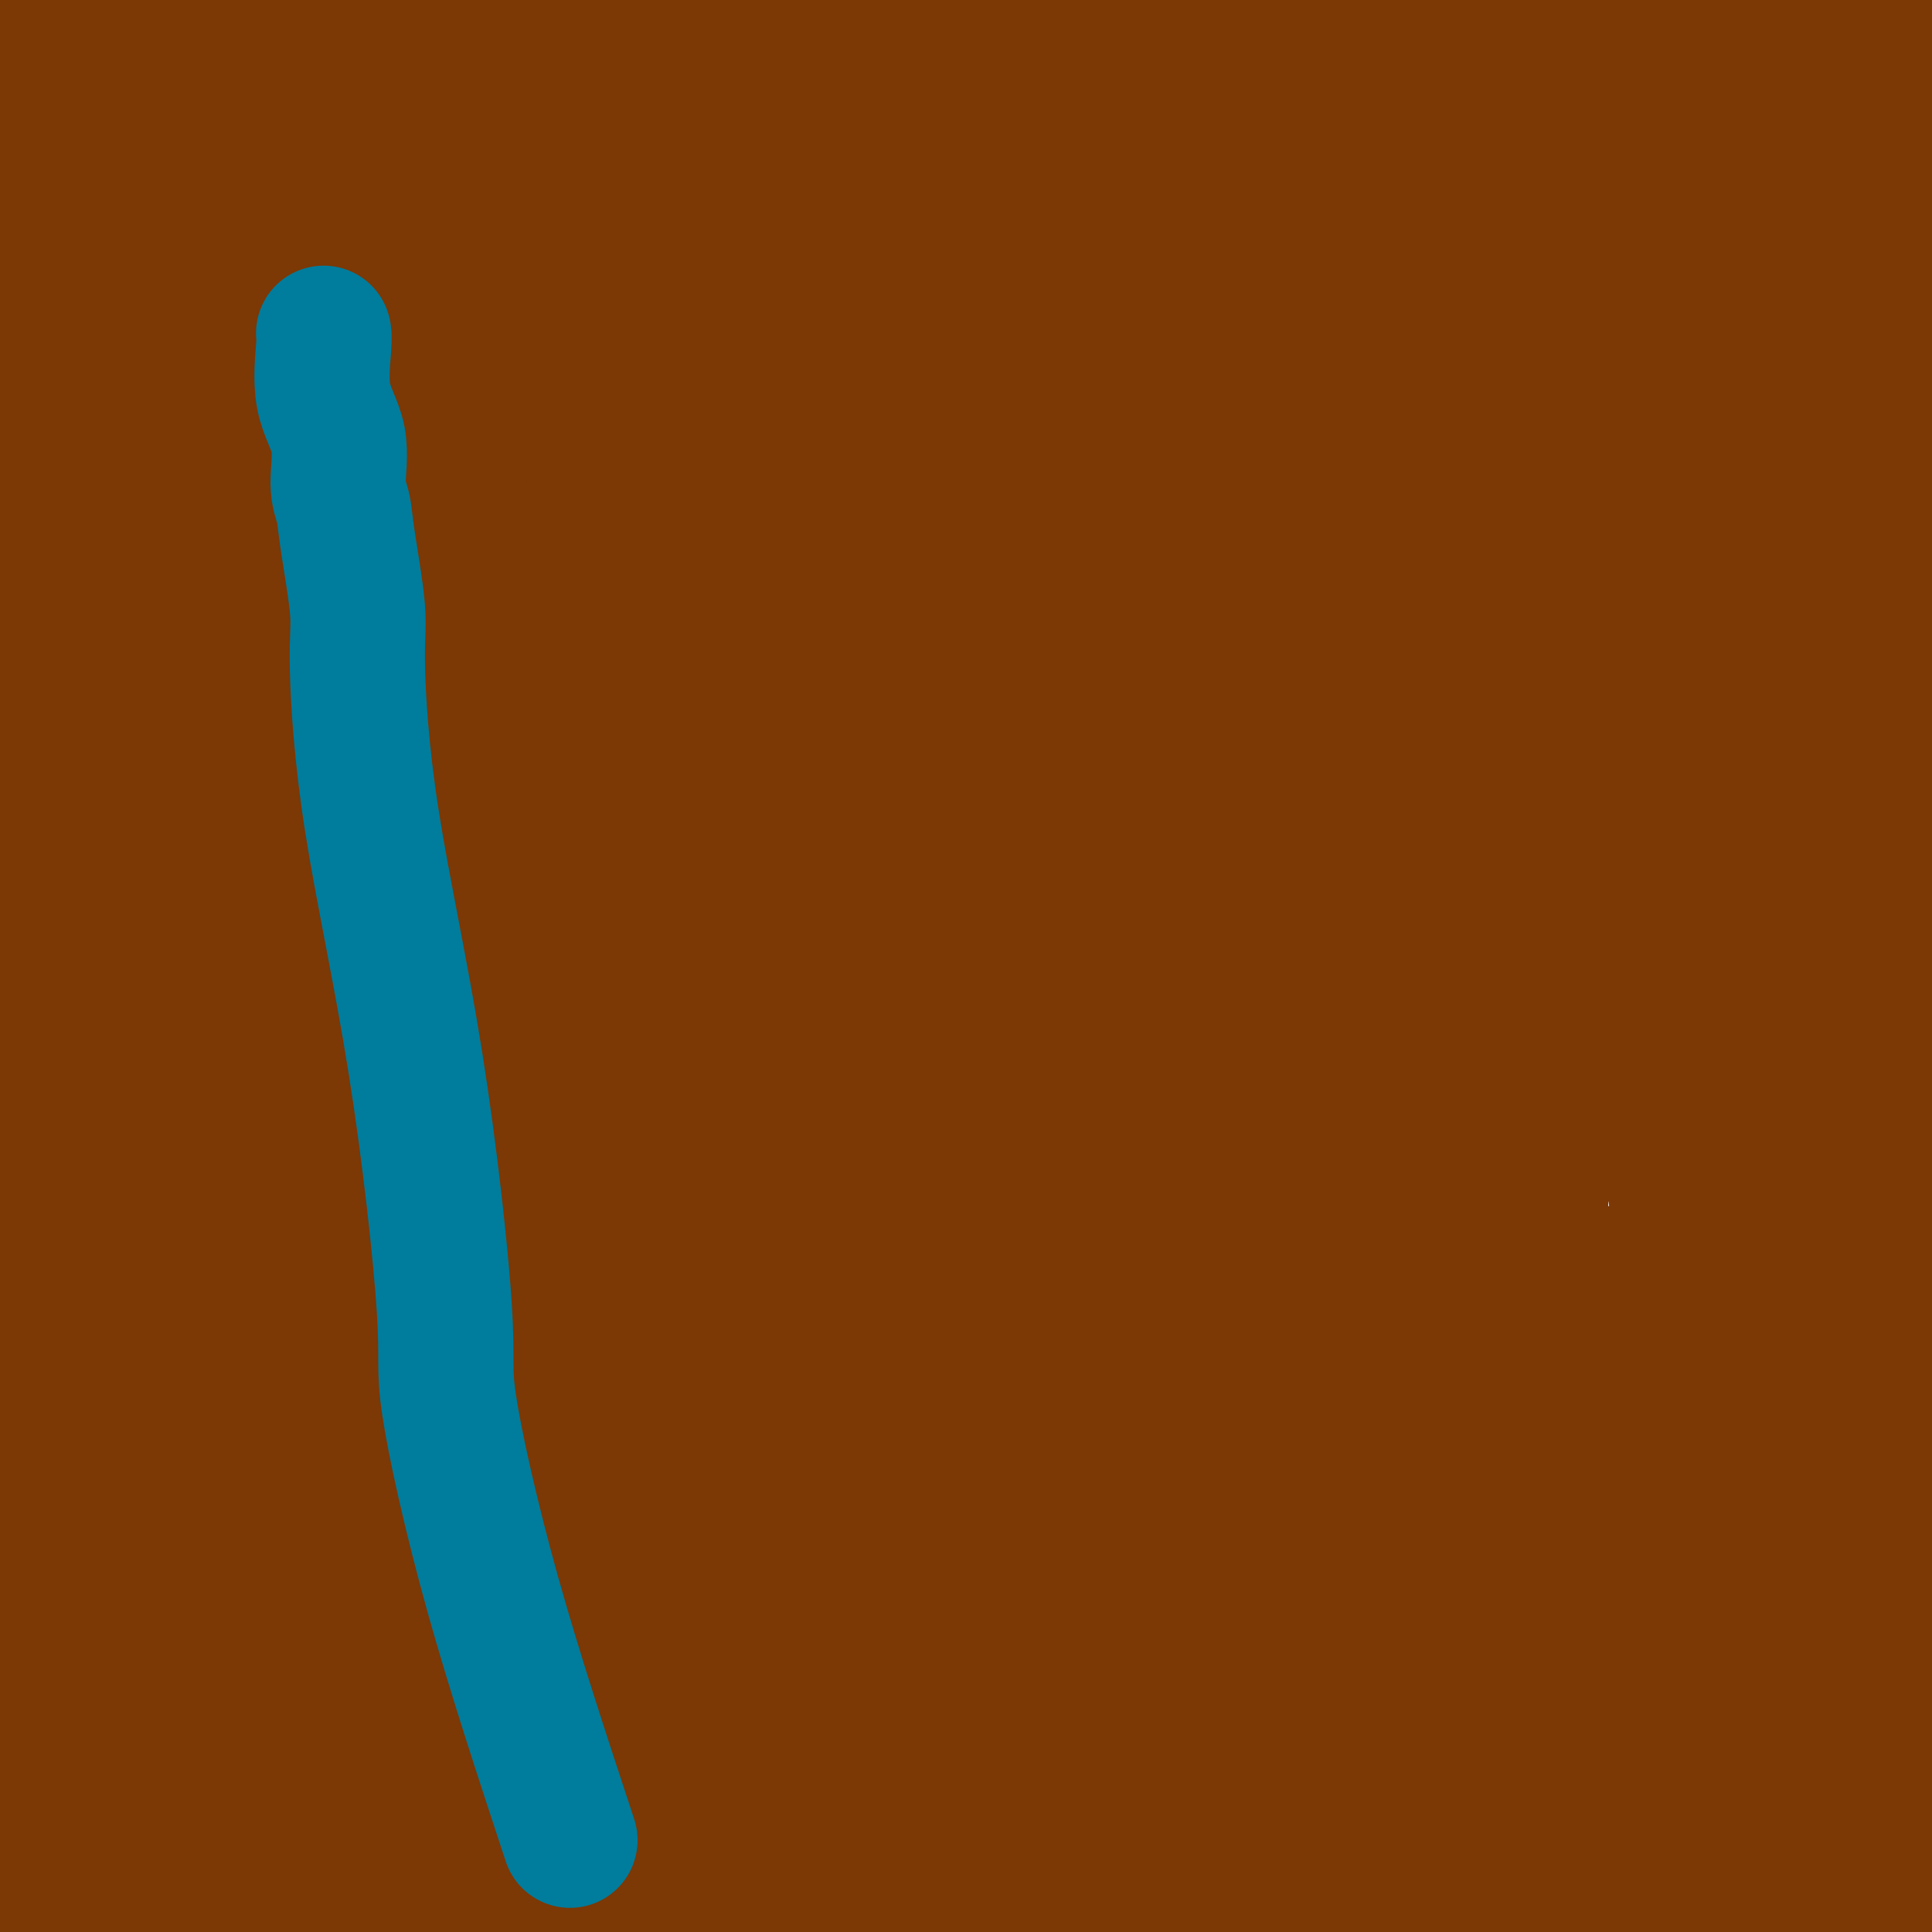 <svg viewBox='0 0 400 400' version='1.1' xmlns='http://www.w3.org/2000/svg' xmlns:xlink='http://www.w3.org/1999/xlink'><g fill='none' stroke='#7C3805' stroke-width='12' stroke-linecap='round' stroke-linejoin='round'><path d='M51,72c-0.422,0.500 -0.844,1.001 -1,1c-0.156,-0.001 -0.046,-0.503 0,0c0.046,0.503 0.026,2.012 0,3c-0.026,0.988 -0.060,1.457 0,2c0.060,0.543 0.212,1.161 0,2c-0.212,0.839 -0.789,1.897 -1,2c-0.211,0.103 -0.057,-0.751 0,0c0.057,0.751 0.015,3.107 0,4c-0.015,0.893 -0.004,0.322 0,0c0.004,-0.322 0.001,-0.394 0,0c-0.001,0.394 0.000,1.255 0,2c-0.000,0.745 -0.002,1.375 0,2c0.002,0.625 0.006,1.245 0,2c-0.006,0.755 -0.022,1.646 0,3c0.022,1.354 0.083,3.172 0,4c-0.083,0.828 -0.309,0.665 0,1c0.309,0.335 1.155,1.167 2,2'/><path d='M51,102c-0.033,4.816 -0.116,1.857 0,2c0.116,0.143 0.431,3.390 1,5c0.569,1.610 1.392,1.585 2,3c0.608,1.415 1.000,4.271 1,5c0.000,0.729 -0.392,-0.667 0,0c0.392,0.667 1.568,3.399 2,5c0.432,1.601 0.120,2.071 0,3c-0.120,0.929 -0.047,2.319 0,3c0.047,0.681 0.069,0.655 0,1c-0.069,0.345 -0.229,1.061 0,2c0.229,0.939 0.846,2.099 1,3c0.154,0.901 -0.155,1.541 0,3c0.155,1.459 0.773,3.738 1,5c0.227,1.262 0.061,1.509 0,2c-0.061,0.491 -0.017,1.227 0,2c0.017,0.773 0.008,1.583 0,2c-0.008,0.417 -0.017,0.443 0,1c0.017,0.557 0.058,1.646 0,2c-0.058,0.354 -0.214,-0.028 0,0c0.214,0.028 0.800,0.467 1,1c0.200,0.533 0.016,1.160 0,2c-0.016,0.840 0.136,1.891 0,3c-0.136,1.109 -0.561,2.274 -1,3c-0.439,0.726 -0.891,1.012 -1,1c-0.109,-0.012 0.125,-0.323 0,0c-0.125,0.323 -0.611,1.279 -1,2c-0.389,0.721 -0.683,1.206 -1,2c-0.317,0.794 -0.659,1.897 -1,3'/><path d='M55,168c-0.713,3.018 0.005,2.563 0,3c-0.005,0.437 -0.733,1.767 -1,3c-0.267,1.233 -0.071,2.370 0,3c0.071,0.630 0.019,0.752 0,1c-0.019,0.248 -0.005,0.621 0,1c0.005,0.379 0.001,0.763 0,1c-0.001,0.237 -0.000,0.329 0,1c0.000,0.671 0.000,1.923 0,2c-0.000,0.077 -0.000,-1.021 0,0c0.000,1.021 0.000,4.160 0,6c-0.000,1.840 -0.000,2.379 0,3c0.000,0.621 0.000,1.322 0,2c-0.000,0.678 -0.000,1.333 0,2c0.000,0.667 0.000,1.346 0,2c-0.000,0.654 -0.000,1.282 0,2c0.000,0.718 0.000,1.526 0,2c-0.000,0.474 -0.000,0.615 0,1c0.000,0.385 0.000,1.014 0,2c-0.000,0.986 -0.000,2.330 0,3c0.000,0.670 0.000,0.667 0,1c-0.000,0.333 -0.000,1.002 0,2c0.000,0.998 0.000,2.325 0,4c-0.000,1.675 -0.000,3.700 0,5c0.000,1.300 0.000,1.877 0,3c-0.000,1.123 -0.000,2.793 0,4c0.000,1.207 0.000,1.953 0,2c0.000,0.047 0.000,-0.603 0,0c0.000,0.603 0.000,2.461 0,4c0.000,1.539 0.000,2.761 0,3c0.000,0.239 0.000,-0.503 0,0c0.000,0.503 0.000,2.252 0,4'/><path d='M54,240c-0.138,11.268 0.015,3.439 0,1c-0.015,-2.439 -0.200,0.511 0,2c0.200,1.489 0.786,1.518 1,2c0.214,0.482 0.058,1.416 0,2c-0.058,0.584 -0.018,0.819 0,1c0.018,0.181 0.012,0.309 0,1c-0.012,0.691 -0.031,1.946 0,3c0.031,1.054 0.114,1.907 0,3c-0.114,1.093 -0.423,2.425 0,3c0.423,0.575 1.577,0.391 2,1c0.423,0.609 0.113,2.010 0,3c-0.113,0.990 -0.030,1.568 0,2c0.030,0.432 0.008,0.716 0,1c-0.008,0.284 -0.002,0.566 0,1c0.002,0.434 0.001,1.019 0,2c-0.001,0.981 -0.000,2.356 0,3c0.000,0.644 0.000,0.556 0,1c-0.000,0.444 -0.000,1.419 0,2c0.000,0.581 0.000,0.769 0,1c-0.000,0.231 -0.000,0.504 0,1c0.000,0.496 0.000,1.216 0,2c-0.000,0.784 -0.000,1.632 0,2c0.000,0.368 0.000,0.256 0,1c-0.000,0.744 -0.000,2.345 0,3c0.000,0.655 0.000,0.363 0,1c-0.000,0.637 -0.000,2.201 0,3c0.000,0.799 0.000,0.833 0,1c-0.000,0.167 -0.000,0.468 0,1c0.000,0.532 0.000,1.295 0,2c-0.000,0.705 -0.000,1.353 0,2'/><path d='M57,294c0.464,8.441 0.124,2.543 0,1c-0.124,-1.543 -0.033,1.270 0,3c0.033,1.730 0.009,2.376 0,3c-0.009,0.624 -0.002,1.227 0,2c0.002,0.773 0.001,1.716 0,2c-0.001,0.284 -0.000,-0.090 0,1c0.000,1.090 0.000,3.644 0,5c-0.000,1.356 -0.000,1.513 0,2c0.000,0.487 0.000,1.305 0,2c-0.000,0.695 -0.000,1.266 0,2c0.000,0.734 0.000,1.632 0,2c-0.000,0.368 -0.001,0.205 0,1c0.001,0.795 0.003,2.547 0,4c-0.003,1.453 -0.012,2.608 0,3c0.012,0.392 0.046,0.021 0,1c-0.046,0.979 -0.171,3.309 0,5c0.171,1.691 0.638,2.744 1,4c0.362,1.256 0.618,2.715 1,3c0.382,0.285 0.891,-0.605 1,0c0.109,0.605 -0.180,2.705 0,4c0.180,1.295 0.831,1.785 1,2c0.169,0.215 -0.144,0.154 0,1c0.144,0.846 0.745,2.598 1,3c0.255,0.402 0.163,-0.548 0,0c-0.163,0.548 -0.398,2.592 0,4c0.398,1.408 1.427,2.178 2,3c0.573,0.822 0.690,1.694 1,3c0.310,1.306 0.814,3.044 1,4c0.186,0.956 0.053,1.130 0,2c-0.053,0.870 -0.027,2.435 0,4'/><path d='M66,370c1.392,6.188 0.373,3.158 0,2c-0.373,-1.158 -0.100,-0.442 0,0c0.100,0.442 0.027,0.611 0,1c-0.027,0.389 -0.007,0.996 0,1c0.007,0.004 0.002,-0.597 0,-1c-0.002,-0.403 -0.001,-0.609 0,-2c0.001,-1.391 0.000,-3.969 0,-5c-0.000,-1.031 -0.000,-0.516 0,0'/><path d='M132,71c0.000,0.295 0.000,0.590 0,1c-0.000,0.410 -0.000,0.935 0,1c0.000,0.065 0.001,-0.331 0,0c-0.001,0.331 -0.002,1.389 0,2c0.002,0.611 0.007,0.776 0,1c-0.007,0.224 -0.027,0.508 0,1c0.027,0.492 0.100,1.194 0,2c-0.100,0.806 -0.372,1.718 0,3c0.372,1.282 1.389,2.935 2,4c0.611,1.065 0.817,1.543 1,3c0.183,1.457 0.343,3.892 1,6c0.657,2.108 1.812,3.887 3,6c1.188,2.113 2.409,4.559 3,7c0.591,2.441 0.553,4.876 1,6c0.447,1.124 1.379,0.937 2,2c0.621,1.063 0.929,3.378 1,5c0.071,1.622 -0.096,2.552 0,4c0.096,1.448 0.456,3.414 1,5c0.544,1.586 1.272,2.793 2,4'/><path d='M149,134c2.626,8.060 0.690,2.211 0,1c-0.690,-1.211 -0.133,2.215 0,4c0.133,1.785 -0.157,1.929 0,3c0.157,1.071 0.760,3.068 1,4c0.240,0.932 0.117,0.799 0,2c-0.117,1.201 -0.227,3.736 0,5c0.227,1.264 0.793,1.256 1,2c0.207,0.744 0.055,2.240 0,4c-0.055,1.760 -0.015,3.784 0,5c0.015,1.216 0.004,1.625 0,3c-0.004,1.375 -0.001,3.718 0,5c0.001,1.282 0.000,1.505 0,2c-0.000,0.495 -0.000,1.262 0,2c0.000,0.738 0.000,1.448 0,2c-0.000,0.552 -0.000,0.946 0,2c0.000,1.054 0.001,2.767 0,4c-0.001,1.233 -0.003,1.984 0,3c0.003,1.016 0.011,2.296 0,3c-0.011,0.704 -0.041,0.832 0,1c0.041,0.168 0.155,0.377 0,2c-0.155,1.623 -0.578,4.661 -1,6c-0.422,1.339 -0.844,0.978 -1,1c-0.156,0.022 -0.046,0.427 0,1c0.046,0.573 0.028,1.316 0,2c-0.028,0.684 -0.068,1.311 0,2c0.068,0.689 0.242,1.441 0,2c-0.242,0.559 -0.902,0.926 -1,1c-0.098,0.074 0.365,-0.145 0,1c-0.365,1.145 -1.560,3.654 -2,5c-0.440,1.346 -0.126,1.527 0,2c0.126,0.473 0.063,1.236 0,2'/><path d='M146,218c-1.558,4.661 -2.954,3.814 -4,5c-1.046,1.186 -1.742,4.405 -2,7c-0.258,2.595 -0.080,4.566 0,6c0.080,1.434 0.060,2.330 0,4c-0.060,1.670 -0.160,4.113 0,5c0.160,0.887 0.579,0.216 1,1c0.421,0.784 0.845,3.022 1,4c0.155,0.978 0.042,0.696 0,1c-0.042,0.304 -0.011,1.195 0,2c0.011,0.805 0.003,1.525 0,2c-0.003,0.475 -0.001,0.704 0,1c0.001,0.296 0.000,0.660 0,1c-0.000,0.340 0.000,0.657 0,1c-0.000,0.343 -0.000,0.711 0,1c0.000,0.289 0.001,0.500 0,1c-0.001,0.500 -0.004,1.289 0,2c0.004,0.711 0.015,1.343 0,2c-0.015,0.657 -0.056,1.338 0,2c0.056,0.662 0.208,1.305 0,2c-0.208,0.695 -0.778,1.443 -1,2c-0.222,0.557 -0.098,0.925 0,1c0.098,0.075 0.170,-0.141 0,0c-0.170,0.141 -0.581,0.639 -1,1c-0.419,0.361 -0.844,0.585 -1,1c-0.156,0.415 -0.042,1.022 0,2c0.042,0.978 0.011,2.325 0,3c-0.011,0.675 -0.003,0.676 0,1c0.003,0.324 0.001,0.972 0,2c-0.001,1.028 -0.000,2.437 0,3c0.000,0.563 0.000,0.282 0,0'/><path d='M139,284c-0.463,2.894 -0.121,1.129 0,1c0.121,-0.129 0.023,1.378 0,2c-0.023,0.622 0.031,0.360 0,1c-0.031,0.640 -0.148,2.183 0,3c0.148,0.817 0.560,0.909 1,1c0.440,0.091 0.909,0.182 1,1c0.091,0.818 -0.196,2.363 0,3c0.196,0.637 0.875,0.365 1,1c0.125,0.635 -0.302,2.176 0,4c0.302,1.824 1.335,3.933 2,5c0.665,1.067 0.963,1.094 1,1c0.037,-0.094 -0.186,-0.309 0,0c0.186,0.309 0.782,1.143 1,2c0.218,0.857 0.058,1.737 0,2c-0.058,0.263 -0.016,-0.091 0,0c0.016,0.091 0.004,0.625 0,1c-0.004,0.375 -0.001,0.590 0,1c0.001,0.410 0.001,1.016 0,2c-0.001,0.984 -0.004,2.347 0,3c0.004,0.653 0.016,0.595 0,1c-0.016,0.405 -0.059,1.273 0,2c0.059,0.727 0.218,1.312 0,2c-0.218,0.688 -0.815,1.480 -1,2c-0.185,0.520 0.043,0.768 0,1c-0.043,0.232 -0.355,0.448 -1,1c-0.645,0.552 -1.622,1.440 -2,2c-0.378,0.560 -0.157,0.794 0,1c0.157,0.206 0.248,0.385 0,1c-0.248,0.615 -0.836,1.666 -1,2c-0.164,0.334 0.096,-0.047 0,0c-0.096,0.047 -0.548,0.524 -1,1'/><path d='M140,334c-0.868,2.483 -0.039,2.189 0,2c0.039,-0.189 -0.711,-0.273 -1,0c-0.289,0.273 -0.116,0.903 0,1c0.116,0.097 0.176,-0.339 0,0c-0.176,0.339 -0.587,1.452 -1,2c-0.413,0.548 -0.829,0.532 -1,1c-0.171,0.468 -0.098,1.421 0,2c0.098,0.579 0.223,0.784 0,1c-0.223,0.216 -0.792,0.445 -1,1c-0.208,0.555 -0.055,1.438 0,2c0.055,0.562 0.013,0.804 0,1c-0.013,0.196 0.003,0.348 0,1c-0.003,0.652 -0.025,1.805 0,2c0.025,0.195 0.098,-0.566 0,0c-0.098,0.566 -0.366,2.460 -1,3c-0.634,0.540 -1.634,-0.273 -2,0c-0.366,0.273 -0.098,1.633 0,2c0.098,0.367 0.026,-0.257 0,0c-0.026,0.257 -0.007,1.396 0,2c0.007,0.604 0.001,0.672 0,1c-0.001,0.328 0.003,0.915 0,1c-0.003,0.085 -0.015,-0.331 0,0c0.015,0.331 0.055,1.408 0,2c-0.055,0.592 -0.207,0.698 0,1c0.207,0.302 0.773,0.801 1,1c0.227,0.199 0.113,0.100 0,0'/><path d='M134,363c0.271,1.238 0.449,0.332 0,0c-0.449,-0.332 -1.526,-0.089 -2,0c-0.474,0.089 -0.347,0.024 -1,0c-0.653,-0.024 -2.086,-0.006 -3,0c-0.914,0.006 -1.307,0.002 -2,0c-0.693,-0.002 -1.684,-0.000 -3,0c-1.316,0.000 -2.957,0.000 -4,0c-1.043,-0.000 -1.487,-0.000 -2,0c-0.513,0.000 -1.093,-0.000 -2,0c-0.907,0.000 -2.141,0.000 -3,0c-0.859,-0.000 -1.344,-0.001 -2,0c-0.656,0.001 -1.484,0.004 -2,0c-0.516,-0.004 -0.719,-0.015 -1,0c-0.281,0.015 -0.638,0.056 -1,0c-0.362,-0.056 -0.727,-0.207 -1,0c-0.273,0.207 -0.453,0.774 -1,1c-0.547,0.226 -1.460,0.113 -2,0c-0.540,-0.113 -0.705,-0.226 -1,0c-0.295,0.226 -0.718,0.793 -1,1c-0.282,0.207 -0.422,0.056 -1,0c-0.578,-0.056 -1.594,-0.016 -2,0c-0.406,0.016 -0.203,0.008 0,0'/><path d='M97,365c-5.847,0.311 -1.963,0.087 -1,0c0.963,-0.087 -0.993,-0.037 -2,0c-1.007,0.037 -1.065,0.063 -1,0c0.065,-0.063 0.254,-0.213 0,0c-0.254,0.213 -0.949,0.789 -1,1c-0.051,0.211 0.543,0.058 0,0c-0.543,-0.058 -2.224,-0.019 -3,0c-0.776,0.019 -0.647,0.019 -1,0c-0.353,-0.019 -1.187,-0.057 -2,0c-0.813,0.057 -1.604,0.207 -3,0c-1.396,-0.207 -3.396,-0.772 -4,-1c-0.604,-0.228 0.188,-0.117 0,0c-0.188,0.117 -1.356,0.242 -2,0c-0.644,-0.242 -0.763,-0.849 -1,-1c-0.237,-0.151 -0.592,0.155 -1,0c-0.408,-0.155 -0.870,-0.772 -1,-1c-0.130,-0.228 0.071,-0.068 0,0c-0.071,0.068 -0.414,0.043 -1,0c-0.586,-0.043 -1.413,-0.103 -2,0c-0.587,0.103 -0.932,0.368 -1,0c-0.068,-0.368 0.140,-1.371 0,-2c-0.140,-0.629 -0.629,-0.885 -1,-1c-0.371,-0.115 -0.625,-0.090 -1,0c-0.375,0.090 -0.871,0.243 -1,0c-0.129,-0.243 0.109,-0.883 0,-1c-0.109,-0.117 -0.565,0.288 -1,0c-0.435,-0.288 -0.848,-1.270 -1,-4c-0.152,-2.730 -0.043,-7.209 0,-9c0.043,-1.791 0.022,-0.896 0,0'/><path d='M45,77c-0.051,0.845 -0.103,1.690 0,2c0.103,0.310 0.359,0.084 1,0c0.641,-0.084 1.665,-0.025 2,0c0.335,0.025 -0.018,0.017 0,0c0.018,-0.017 0.409,-0.043 1,0c0.591,0.043 1.383,0.156 2,0c0.617,-0.156 1.060,-0.579 3,-1c1.940,-0.421 5.378,-0.838 7,-1c1.622,-0.162 1.429,-0.069 3,0c1.571,0.069 4.908,0.112 6,0c1.092,-0.112 -0.061,-0.380 1,0c1.061,0.380 4.335,1.409 6,2c1.665,0.591 1.721,0.745 2,1c0.279,0.255 0.781,0.612 1,1c0.219,0.388 0.156,0.808 0,1c-0.156,0.192 -0.403,0.158 0,0c0.403,-0.158 1.457,-0.438 2,-1c0.543,-0.562 0.576,-1.404 1,-2c0.424,-0.596 1.241,-0.944 2,-1c0.759,-0.056 1.461,0.181 3,0c1.539,-0.181 3.914,-0.779 5,-1c1.086,-0.221 0.882,-0.063 1,0c0.118,0.063 0.559,0.032 1,0'/><path d='M95,77c2.515,-0.616 1.303,-0.155 1,0c-0.303,0.155 0.303,0.005 1,0c0.697,-0.005 1.486,0.135 2,0c0.514,-0.135 0.753,-0.544 1,-1c0.247,-0.456 0.503,-0.959 1,-1c0.497,-0.041 1.236,0.381 2,0c0.764,-0.381 1.552,-1.566 2,-2c0.448,-0.434 0.555,-0.116 1,0c0.445,0.116 1.227,0.031 2,0c0.773,-0.031 1.535,-0.008 3,0c1.465,0.008 3.631,0.002 5,0c1.369,-0.002 1.940,-0.001 3,0c1.060,0.001 2.610,0.000 4,0c1.390,-0.000 2.620,-0.000 3,0c0.380,0.000 -0.090,0.000 0,0c0.090,-0.000 0.740,-0.000 1,0c0.260,0.000 0.130,0.000 0,0'/></g>
<g fill='none' stroke='#7C3805' stroke-width='28' stroke-linecap='round' stroke-linejoin='round'><path d='M132,167c-0.024,-0.836 -0.047,-1.672 0,-2c0.047,-0.328 0.166,-0.148 0,0c-0.166,0.148 -0.617,0.263 -1,0c-0.383,-0.263 -0.698,-0.905 -1,-1c-0.302,-0.095 -0.593,0.358 -1,0c-0.407,-0.358 -0.932,-1.527 -1,-2c-0.068,-0.473 0.322,-0.250 0,-1c-0.322,-0.750 -1.354,-2.473 -2,-3c-0.646,-0.527 -0.905,0.143 -1,0c-0.095,-0.143 -0.026,-1.100 0,-2c0.026,-0.900 0.007,-1.743 0,-2c-0.007,-0.257 -0.003,0.070 0,0c0.003,-0.070 0.004,-0.539 0,-1c-0.004,-0.461 -0.015,-0.915 0,-1c0.015,-0.085 0.056,0.199 0,0c-0.056,-0.199 -0.207,-0.879 0,-1c0.207,-0.121 0.774,0.318 1,0c0.226,-0.318 0.113,-1.394 0,-2c-0.113,-0.606 -0.226,-0.743 0,-1c0.226,-0.257 0.793,-0.636 1,-1c0.207,-0.364 0.056,-0.713 0,-1c-0.056,-0.287 -0.016,-0.510 0,-1c0.016,-0.490 0.008,-1.245 0,-2'/><path d='M127,143c0.309,-1.587 0.083,-0.055 0,0c-0.083,0.055 -0.021,-1.368 0,-2c0.021,-0.632 0.001,-0.473 0,-1c-0.001,-0.527 0.016,-1.739 0,-2c-0.016,-0.261 -0.064,0.431 0,0c0.064,-0.431 0.242,-1.985 0,-3c-0.242,-1.015 -0.902,-1.493 -1,-2c-0.098,-0.507 0.367,-1.045 0,-2c-0.367,-0.955 -1.566,-2.329 -2,-3c-0.434,-0.671 -0.102,-0.641 0,-1c0.102,-0.359 -0.026,-1.107 0,-2c0.026,-0.893 0.206,-1.931 0,-3c-0.206,-1.069 -0.799,-2.169 -1,-3c-0.201,-0.831 -0.011,-1.392 0,-2c0.011,-0.608 -0.159,-1.262 0,-3c0.159,-1.738 0.645,-4.562 0,-6c-0.645,-1.438 -2.422,-1.492 -3,-3c-0.578,-1.508 0.041,-4.471 0,-7c-0.041,-2.529 -0.743,-4.626 -1,-6c-0.257,-1.374 -0.069,-2.026 0,-3c0.069,-0.974 0.018,-2.271 0,-3c-0.018,-0.729 -0.005,-0.891 0,-2c0.005,-1.109 0.001,-3.164 0,-4c-0.001,-0.836 -0.000,-0.453 0,-1c0.000,-0.547 0.000,-2.023 0,-3c-0.000,-0.977 -0.000,-1.455 0,-2c0.000,-0.545 0.000,-1.156 0,-1c-0.000,0.156 -0.000,1.078 0,2'/><path d='M119,75c-0.155,-4.473 -0.041,-0.655 0,1c0.041,1.655 0.011,1.146 0,1c-0.011,-0.146 -0.003,0.072 0,1c0.003,0.928 0.001,2.566 0,4c-0.001,1.434 -0.000,2.665 0,4c0.000,1.335 0.000,2.773 0,3c-0.000,0.227 -0.000,-0.756 0,2c0.000,2.756 0.000,9.251 0,12c-0.000,2.749 -0.000,1.753 0,2c0.000,0.247 0.001,1.737 0,3c-0.001,1.263 -0.002,2.298 0,3c0.002,0.702 0.009,1.072 0,1c-0.009,-0.072 -0.032,-0.584 0,0c0.032,0.584 0.119,2.265 0,3c-0.119,0.735 -0.445,0.523 0,1c0.445,0.477 1.660,1.642 2,2c0.340,0.358 -0.197,-0.091 0,1c0.197,1.091 1.127,3.721 2,6c0.873,2.279 1.688,4.206 2,5c0.312,0.794 0.122,0.456 0,1c-0.122,0.544 -0.176,1.972 0,3c0.176,1.028 0.582,1.656 1,2c0.418,0.344 0.848,0.404 1,1c0.152,0.596 0.027,1.729 0,2c-0.027,0.271 0.044,-0.319 0,0c-0.044,0.319 -0.204,1.547 0,2c0.204,0.453 0.773,0.129 1,0c0.227,-0.129 0.114,-0.065 0,0'/><path d='M128,141c1.616,4.411 1.155,2.438 1,2c-0.155,-0.438 -0.004,0.658 0,1c0.004,0.342 -0.140,-0.072 0,0c0.140,0.072 0.565,0.628 1,1c0.435,0.372 0.880,0.560 1,1c0.120,0.440 -0.084,1.133 0,2c0.084,0.867 0.456,1.909 1,3c0.544,1.091 1.260,2.230 2,3c0.740,0.770 1.505,1.172 2,2c0.495,0.828 0.720,2.083 1,2c0.280,-0.083 0.614,-1.504 1,-2c0.386,-0.496 0.825,-0.067 1,0c0.175,0.067 0.085,-0.229 0,-1c-0.085,-0.771 -0.166,-2.017 0,-4c0.166,-1.983 0.580,-4.704 1,-7c0.420,-2.296 0.845,-4.166 1,-6c0.155,-1.834 0.038,-3.632 0,-4c-0.038,-0.368 0.001,0.694 0,-1c-0.001,-1.694 -0.042,-6.145 0,-8c0.042,-1.855 0.169,-1.113 0,-2c-0.169,-0.887 -0.633,-3.403 -1,-5c-0.367,-1.597 -0.637,-2.276 -1,-3c-0.363,-0.724 -0.818,-1.493 -1,-2c-0.182,-0.507 -0.091,-0.754 0,-1'/><path d='M138,112c-0.688,-2.039 -0.908,-0.637 -1,0c-0.092,0.637 -0.055,0.510 0,1c0.055,0.490 0.127,1.597 0,3c-0.127,1.403 -0.455,3.103 -1,6c-0.545,2.897 -1.309,6.993 -2,9c-0.691,2.007 -1.310,1.925 -2,6c-0.690,4.075 -1.453,12.306 -2,17c-0.547,4.694 -0.879,5.849 -1,7c-0.121,1.151 -0.031,2.297 0,4c0.031,1.703 0.004,3.961 0,5c-0.004,1.039 0.014,0.857 0,1c-0.014,0.143 -0.060,0.611 0,1c0.060,0.389 0.226,0.698 0,1c-0.226,0.302 -0.844,0.597 -1,1c-0.156,0.403 0.152,0.914 0,3c-0.152,2.086 -0.762,5.748 -1,7c-0.238,1.252 -0.102,0.095 0,1c0.102,0.905 0.171,3.871 0,7c-0.171,3.129 -0.582,6.421 -1,8c-0.418,1.579 -0.844,1.445 -1,3c-0.156,1.555 -0.042,4.798 0,6c0.042,1.202 0.012,0.361 0,1c-0.012,0.639 -0.004,2.758 0,4c0.004,1.242 0.005,1.607 0,2c-0.005,0.393 -0.017,0.813 0,1c0.017,0.187 0.063,0.141 0,1c-0.063,0.859 -0.233,2.622 0,4c0.233,1.378 0.870,2.371 1,3c0.130,0.629 -0.249,0.894 0,1c0.249,0.106 1.124,0.053 2,0'/><path d='M128,226c0.741,2.319 1.092,-3.383 1,-6c-0.092,-2.617 -0.628,-2.147 0,-2c0.628,0.147 2.421,-0.027 3,-2c0.579,-1.973 -0.055,-5.744 0,-8c0.055,-2.256 0.798,-2.997 1,-3c0.202,-0.003 -0.138,0.732 0,0c0.138,-0.732 0.755,-2.930 1,-4c0.245,-1.070 0.117,-1.013 0,-1c-0.117,0.013 -0.224,-0.019 0,-1c0.224,-0.981 0.778,-2.911 1,-4c0.222,-1.089 0.112,-1.335 0,-2c-0.112,-0.665 -0.226,-1.747 0,-3c0.226,-1.253 0.793,-2.677 1,-3c0.207,-0.323 0.055,0.457 0,0c-0.055,-0.457 -0.015,-2.149 0,-3c0.015,-0.851 0.003,-0.859 0,-1c-0.003,-0.141 0.003,-0.414 0,-1c-0.003,-0.586 -0.015,-1.486 0,-2c0.015,-0.514 0.056,-0.643 0,-1c-0.056,-0.357 -0.211,-0.941 0,-1c0.211,-0.059 0.788,0.407 1,1c0.212,0.593 0.061,1.312 0,4c-0.061,2.688 -0.030,7.344 0,12'/><path d='M137,195c0.033,4.239 -0.383,7.336 0,11c0.383,3.664 1.567,7.894 2,10c0.433,2.106 0.116,2.086 0,2c-0.116,-0.086 -0.031,-0.240 0,0c0.031,0.240 0.008,0.873 0,1c-0.008,0.127 -0.002,-0.251 0,0c0.002,0.251 0.000,1.131 0,2c-0.000,0.869 0.002,1.727 0,2c-0.002,0.273 -0.008,-0.039 0,0c0.008,0.039 0.030,0.431 0,1c-0.030,0.569 -0.114,1.316 0,2c0.114,0.684 0.424,1.304 0,2c-0.424,0.696 -1.582,1.469 -2,2c-0.418,0.531 -0.096,0.822 0,1c0.096,0.178 -0.034,0.244 0,1c0.034,0.756 0.231,2.201 0,3c-0.231,0.799 -0.889,0.953 -1,1c-0.111,0.047 0.324,-0.012 0,1c-0.324,1.012 -1.407,3.095 -2,4c-0.593,0.905 -0.695,0.632 -1,1c-0.305,0.368 -0.813,1.377 -1,2c-0.187,0.623 -0.054,0.860 0,1c0.054,0.140 0.029,0.183 0,1c-0.029,0.817 -0.060,2.407 0,3c0.060,0.593 0.212,0.190 0,1c-0.212,0.810 -0.788,2.833 -1,4c-0.212,1.167 -0.061,1.476 0,2c0.061,0.524 0.030,1.262 0,2'/><path d='M131,258c-1.238,5.066 -0.332,1.730 0,1c0.332,-0.730 0.089,1.145 0,2c-0.089,0.855 -0.024,0.688 0,1c0.024,0.312 0.006,1.102 0,3c-0.006,1.898 -0.001,4.903 0,6c0.001,1.097 -0.001,0.287 0,0c0.001,-0.287 0.004,-0.052 0,1c-0.004,1.052 -0.015,2.920 0,4c0.015,1.080 0.057,1.371 0,2c-0.057,0.629 -0.213,1.595 0,2c0.213,0.405 0.796,0.247 1,1c0.204,0.753 0.030,2.415 0,3c-0.030,0.585 0.083,0.092 0,0c-0.083,-0.092 -0.362,0.216 0,1c0.362,0.784 1.365,2.043 2,3c0.635,0.957 0.902,1.612 1,2c0.098,0.388 0.026,0.507 0,1c-0.026,0.493 -0.007,1.359 0,2c0.007,0.641 0.002,1.058 0,1c-0.002,-0.058 -0.001,-0.591 0,0c0.001,0.591 0.000,2.305 0,3c-0.000,0.695 -0.000,0.370 0,1c0.000,0.630 0.000,2.215 0,3c-0.000,0.785 -0.000,0.770 0,1c0.000,0.230 0.000,0.706 0,1c-0.000,0.294 -0.000,0.406 0,1c0.000,0.594 0.000,1.670 0,2c-0.000,0.330 -0.000,-0.087 0,0c0.000,0.087 0.000,0.677 0,1c-0.000,0.323 -0.000,0.378 0,1c0.000,0.622 0.000,1.811 0,3'/><path d='M135,311c0.619,8.163 0.166,2.070 0,0c-0.166,-2.070 -0.044,-0.117 0,1c0.044,1.117 0.012,1.399 0,2c-0.012,0.601 -0.003,1.521 0,2c0.003,0.479 0.001,0.518 0,1c-0.001,0.482 -0.000,1.407 0,2c0.000,0.593 0.000,0.855 0,1c-0.000,0.145 -0.000,0.174 0,1c0.000,0.826 0.000,2.448 0,3c-0.000,0.552 -0.000,0.034 0,0c0.000,-0.034 0.000,0.415 0,1c-0.000,0.585 -0.000,1.306 0,2c0.000,0.694 0.000,1.362 0,2c-0.000,0.638 -0.000,1.246 0,2c0.000,0.754 0.000,1.655 0,2c-0.000,0.345 -0.001,0.134 0,0c0.001,-0.134 0.004,-0.189 0,0c-0.004,0.189 -0.015,0.624 0,1c0.015,0.376 0.057,0.692 0,1c-0.057,0.308 -0.211,0.607 0,1c0.211,0.393 0.789,0.880 1,1c0.211,0.120 0.057,-0.126 0,0c-0.057,0.126 -0.015,0.625 0,1c0.015,0.375 0.004,0.626 0,1c-0.004,0.374 -0.001,0.870 0,1c0.001,0.130 0.000,-0.106 0,0c-0.000,0.106 -0.000,0.553 0,1'/><path d='M136,341c0.319,4.884 0.615,2.093 0,1c-0.615,-1.093 -2.141,-0.489 -3,0c-0.859,0.489 -1.053,0.863 -1,1c0.053,0.137 0.351,0.036 0,0c-0.351,-0.036 -1.351,-0.008 -2,0c-0.649,0.008 -0.947,-0.004 -1,0c-0.053,0.004 0.141,0.026 0,0c-0.141,-0.026 -0.615,-0.099 -1,0c-0.385,0.099 -0.681,0.369 -1,1c-0.319,0.631 -0.660,1.623 -1,2c-0.340,0.377 -0.678,0.139 -1,0c-0.322,-0.139 -0.626,-0.178 -1,0c-0.374,0.178 -0.817,0.574 -1,1c-0.183,0.426 -0.105,0.884 0,1c0.105,0.116 0.236,-0.108 0,0c-0.236,0.108 -0.838,0.547 -1,1c-0.162,0.453 0.117,0.918 0,1c-0.117,0.082 -0.631,-0.221 -1,0c-0.369,0.221 -0.594,0.967 -1,2c-0.406,1.033 -0.994,2.355 -1,3c-0.006,0.645 0.570,0.613 0,1c-0.570,0.387 -2.285,1.194 -4,2'/><path d='M115,358c-1.742,2.409 -0.098,1.430 0,1c0.098,-0.430 -1.349,-0.311 -2,0c-0.651,0.311 -0.507,0.816 -1,1c-0.493,0.184 -1.624,0.049 -2,0c-0.376,-0.049 0.003,-0.012 0,0c-0.003,0.012 -0.387,-0.001 -1,0c-0.613,0.001 -1.456,0.014 -2,0c-0.544,-0.014 -0.790,-0.057 -1,0c-0.210,0.057 -0.385,0.212 -1,0c-0.615,-0.212 -1.671,-0.793 -2,-1c-0.329,-0.207 0.069,-0.040 0,0c-0.069,0.040 -0.607,-0.046 -1,0c-0.393,0.046 -0.643,0.223 -1,0c-0.357,-0.223 -0.821,-0.848 -1,-1c-0.179,-0.152 -0.073,0.169 0,0c0.073,-0.169 0.112,-0.829 0,-1c-0.112,-0.171 -0.376,0.146 -1,0c-0.624,-0.146 -1.607,-0.756 -2,-1c-0.393,-0.244 -0.197,-0.122 0,0'/><path d='M97,356c-1.570,-0.635 -0.995,-0.223 -1,0c-0.005,0.223 -0.592,0.257 -1,0c-0.408,-0.257 -0.639,-0.805 -1,-1c-0.361,-0.195 -0.852,-0.038 -1,0c-0.148,0.038 0.049,-0.042 0,0c-0.049,0.042 -0.343,0.207 -1,0c-0.657,-0.207 -1.678,-0.788 -2,-1c-0.322,-0.212 0.054,-0.057 0,0c-0.054,0.057 -0.540,0.015 -1,0c-0.460,-0.015 -0.896,-0.004 -1,0c-0.104,0.004 0.124,0.001 0,0c-0.124,-0.001 -0.600,-0.000 -1,0c-0.400,0.000 -0.726,0.000 -1,0c-0.274,-0.000 -0.497,0.000 -1,0c-0.503,-0.000 -1.285,-0.000 -2,0c-0.715,0.000 -1.362,0.002 -2,0c-0.638,-0.002 -1.268,-0.006 -2,0c-0.732,0.006 -1.567,0.022 -2,0c-0.433,-0.022 -0.463,-0.083 -1,0c-0.537,0.083 -1.582,0.309 -2,0c-0.418,-0.309 -0.209,-1.155 0,-2'/><path d='M74,352c-2.931,-1.069 1.241,-1.743 3,-2c1.759,-0.257 1.103,-0.097 1,0c-0.103,0.097 0.346,0.132 1,0c0.654,-0.132 1.513,-0.431 2,-1c0.487,-0.569 0.603,-1.409 1,-2c0.397,-0.591 1.076,-0.932 2,-1c0.924,-0.068 2.092,0.137 3,0c0.908,-0.137 1.554,-0.615 2,-1c0.446,-0.385 0.692,-0.677 1,-1c0.308,-0.323 0.678,-0.679 1,-1c0.322,-0.321 0.596,-0.609 1,-1c0.404,-0.391 0.938,-0.886 1,-1c0.062,-0.114 -0.349,0.154 0,0c0.349,-0.154 1.456,-0.731 2,-1c0.544,-0.269 0.523,-0.230 1,0c0.477,0.230 1.451,0.650 3,0c1.549,-0.650 3.672,-2.369 5,-3c1.328,-0.631 1.862,-0.173 2,0c0.138,0.173 -0.118,0.062 0,0c0.118,-0.062 0.612,-0.076 1,0c0.388,0.076 0.672,0.242 1,0c0.328,-0.242 0.701,-0.892 1,-1c0.299,-0.108 0.522,0.326 1,0c0.478,-0.326 1.209,-1.411 2,-2c0.791,-0.589 1.642,-0.683 3,-1c1.358,-0.317 3.223,-0.856 4,-1c0.777,-0.144 0.466,0.106 1,0c0.534,-0.106 1.913,-0.567 3,-1c1.087,-0.433 1.882,-0.838 2,-1c0.118,-0.162 -0.441,-0.081 -1,0'/><path d='M124,330c4.268,-1.547 0.439,-0.415 -1,0c-1.439,0.415 -0.489,0.111 -1,0c-0.511,-0.111 -2.483,-0.030 -3,0c-0.517,0.030 0.423,0.008 0,0c-0.423,-0.008 -2.207,-0.002 -3,0c-0.793,0.002 -0.594,0.001 -1,0c-0.406,-0.001 -1.415,-0.000 -2,0c-0.585,0.000 -0.744,0.000 -1,0c-0.256,-0.000 -0.607,-0.000 -1,0c-0.393,0.000 -0.827,0.000 -1,0c-0.173,-0.000 -0.085,-0.000 0,0c0.085,0.000 0.167,0.000 0,0c-0.167,-0.000 -0.584,-0.000 -1,0c-0.416,0.000 -0.831,0.000 -2,0c-1.169,-0.000 -3.092,-0.001 -4,0c-0.908,0.001 -0.800,0.004 -1,0c-0.200,-0.004 -0.708,-0.015 -1,0c-0.292,0.015 -0.369,0.057 -1,0c-0.631,-0.057 -1.817,-0.211 -3,0c-1.183,0.211 -2.361,0.789 -3,1c-0.639,0.211 -0.737,0.057 -1,0c-0.263,-0.057 -0.690,-0.017 -1,0c-0.310,0.017 -0.503,0.012 -1,0c-0.497,-0.012 -1.299,-0.031 -2,0c-0.701,0.031 -1.300,0.114 -2,0c-0.700,-0.114 -1.500,-0.423 -2,0c-0.500,0.423 -0.700,1.577 -1,2c-0.300,0.423 -0.699,0.113 -1,0c-0.301,-0.113 -0.504,-0.030 -1,0c-0.496,0.030 -1.285,0.009 -2,0c-0.715,-0.009 -1.358,-0.004 -2,0'/><path d='M78,333c-7.760,0.480 -4.159,0.181 -3,0c1.159,-0.181 -0.124,-0.244 -1,0c-0.876,0.244 -1.345,0.795 -2,1c-0.655,0.205 -1.496,0.065 -2,0c-0.504,-0.065 -0.670,-0.054 -1,0c-0.330,0.054 -0.822,0.151 -1,0c-0.178,-0.151 -0.040,-0.548 0,-1c0.040,-0.452 -0.019,-0.957 0,-2c0.019,-1.043 0.114,-2.624 0,-4c-0.114,-1.376 -0.438,-2.545 0,-5c0.438,-2.455 1.638,-6.194 2,-7c0.362,-0.806 -0.113,1.323 0,0c0.113,-1.323 0.815,-6.096 1,-8c0.185,-1.904 -0.147,-0.939 0,-1c0.147,-0.061 0.771,-1.147 1,-2c0.229,-0.853 0.061,-1.473 0,-2c-0.061,-0.527 -0.017,-0.961 0,-1c0.017,-0.039 0.005,0.317 0,0c-0.005,-0.317 -0.004,-1.306 0,-2c0.004,-0.694 0.011,-1.093 0,-2c-0.011,-0.907 -0.042,-2.321 0,-3c0.042,-0.679 0.155,-0.623 0,-1c-0.155,-0.377 -0.577,-1.189 -1,-2'/><path d='M71,291c0.222,-6.366 -0.724,-2.283 -1,-2c-0.276,0.283 0.119,-3.236 0,-5c-0.119,-1.764 -0.750,-1.775 -1,-2c-0.250,-0.225 -0.119,-0.665 0,-1c0.119,-0.335 0.224,-0.566 0,-1c-0.224,-0.434 -0.778,-1.071 -1,-2c-0.222,-0.929 -0.112,-2.150 0,-3c0.112,-0.850 0.226,-1.331 0,-2c-0.226,-0.669 -0.793,-1.527 -1,-2c-0.207,-0.473 -0.055,-0.561 0,-1c0.055,-0.439 0.015,-1.230 0,-2c-0.015,-0.770 -0.003,-1.519 0,-3c0.003,-1.481 -0.002,-3.692 0,-5c0.002,-1.308 0.012,-1.712 0,-2c-0.012,-0.288 -0.046,-0.462 0,-1c0.046,-0.538 0.173,-1.442 0,-2c-0.173,-0.558 -0.646,-0.769 0,-2c0.646,-1.231 2.412,-3.482 3,-5c0.588,-1.518 -0.001,-2.302 0,-3c0.001,-0.698 0.593,-1.310 1,-2c0.407,-0.690 0.631,-1.459 1,-2c0.369,-0.541 0.883,-0.853 1,-1c0.117,-0.147 -0.165,-0.130 0,-1c0.165,-0.870 0.776,-2.628 1,-3c0.224,-0.372 0.060,0.644 0,0c-0.060,-0.644 -0.016,-2.946 0,-4c0.016,-1.054 0.004,-0.861 0,-1c-0.004,-0.139 -0.001,-0.611 0,-1c0.001,-0.389 0.001,-0.694 0,-1'/><path d='M74,229c1.083,-4.185 0.290,-2.649 0,-2c-0.290,0.649 -0.077,0.411 0,0c0.077,-0.411 0.019,-0.996 0,-1c-0.019,-0.004 0.003,0.573 0,0c-0.003,-0.573 -0.029,-2.296 0,-3c0.029,-0.704 0.113,-0.391 0,-1c-0.113,-0.609 -0.421,-2.142 -1,-3c-0.579,-0.858 -1.427,-1.043 -2,-1c-0.573,0.043 -0.872,0.312 -1,0c-0.128,-0.312 -0.086,-1.206 0,-2c0.086,-0.794 0.215,-1.489 0,-2c-0.215,-0.511 -0.776,-0.837 -1,-1c-0.224,-0.163 -0.112,-0.162 0,-1c0.112,-0.838 0.222,-2.515 0,-3c-0.222,-0.485 -0.777,0.221 -1,0c-0.223,-0.221 -0.114,-1.370 0,-2c0.114,-0.630 0.233,-0.743 0,-1c-0.233,-0.257 -0.819,-0.659 -1,-1c-0.181,-0.341 0.043,-0.620 0,-1c-0.043,-0.380 -0.351,-0.860 -1,-1c-0.649,-0.140 -1.638,0.061 -2,0c-0.362,-0.061 -0.097,-0.383 0,-1c0.097,-0.617 0.026,-1.527 0,-2c-0.026,-0.473 -0.007,-0.508 0,-1c0.007,-0.492 0.002,-1.440 0,-2c-0.002,-0.560 -0.001,-0.731 0,-1c0.001,-0.269 0.000,-0.634 0,-1'/><path d='M64,195c-1.547,-5.606 -0.416,-2.620 0,-2c0.416,0.620 0.115,-1.125 0,-2c-0.115,-0.875 -0.046,-0.881 0,-1c0.046,-0.119 0.069,-0.351 0,-1c-0.069,-0.649 -0.229,-1.714 0,-2c0.229,-0.286 0.846,0.208 1,0c0.154,-0.208 -0.155,-1.116 0,-2c0.155,-0.884 0.774,-1.743 1,-2c0.226,-0.257 0.061,0.087 0,0c-0.061,-0.087 -0.016,-0.605 0,-1c0.016,-0.395 0.004,-0.665 0,-1c-0.004,-0.335 -0.001,-0.734 0,-1c0.001,-0.266 0.000,-0.400 0,-1c-0.000,-0.600 -0.000,-1.667 0,-2c0.000,-0.333 0.000,0.069 0,0c-0.000,-0.069 -0.000,-0.610 0,-1c0.000,-0.390 0.000,-0.629 0,-1c-0.000,-0.371 -0.000,-0.873 0,-1c0.000,-0.127 0.000,0.121 0,0c-0.000,-0.121 -0.000,-0.610 0,-1c0.000,-0.390 0.000,-0.682 0,-1c-0.000,-0.318 -0.000,-0.663 0,-1c0.000,-0.337 0.000,-0.668 0,-1c-0.000,-0.332 -0.000,-0.666 0,-1c0.000,-0.334 0.000,-0.667 0,-1'/><path d='M66,168c0.309,-4.416 0.083,-1.956 0,-1c-0.083,0.956 -0.022,0.407 0,0c0.022,-0.407 0.006,-0.672 0,-1c-0.006,-0.328 -0.002,-0.718 0,-1c0.002,-0.282 0.000,-0.457 0,-1c-0.000,-0.543 -0.000,-1.455 0,-2c0.000,-0.545 0.000,-0.723 0,-1c-0.000,-0.277 -0.000,-0.651 0,-1c0.000,-0.349 0.000,-0.671 0,-1c-0.000,-0.329 -0.001,-0.666 0,-1c0.001,-0.334 0.002,-0.667 0,-1c-0.002,-0.333 -0.008,-0.666 0,-1c0.008,-0.334 0.030,-0.667 0,-1c-0.030,-0.333 -0.113,-0.665 0,-1c0.113,-0.335 0.423,-0.672 0,-1c-0.423,-0.328 -1.577,-0.647 -2,-1c-0.423,-0.353 -0.114,-0.738 0,-1c0.114,-0.262 0.031,-0.399 0,-1c-0.031,-0.601 -0.012,-1.667 0,-2c0.012,-0.333 0.017,0.065 0,0c-0.017,-0.065 -0.056,-0.595 0,-1c0.056,-0.405 0.207,-0.686 0,-1c-0.207,-0.314 -0.774,-0.661 -1,-1c-0.226,-0.339 -0.113,-0.669 0,-1'/><path d='M63,144c-0.464,-3.892 -0.124,-1.621 0,-1c0.124,0.621 0.033,-0.407 0,-1c-0.033,-0.593 -0.009,-0.752 0,-1c0.009,-0.248 0.002,-0.587 0,-1c-0.002,-0.413 -0.001,-0.902 0,-1c0.001,-0.098 0.000,0.195 0,0c-0.000,-0.195 -0.000,-0.877 0,-1c0.000,-0.123 0.000,0.314 0,0c-0.000,-0.314 -0.000,-1.380 0,-2c0.000,-0.620 0.000,-0.792 0,-1c-0.000,-0.208 -0.001,-0.450 0,-1c0.001,-0.550 0.004,-1.409 0,-2c-0.004,-0.591 -0.015,-0.914 0,-1c0.015,-0.086 0.057,0.065 0,0c-0.057,-0.065 -0.211,-0.346 0,-1c0.211,-0.654 0.789,-1.682 1,-2c0.211,-0.318 0.057,0.073 0,0c-0.057,-0.073 -0.015,-0.610 0,-1c0.015,-0.390 0.004,-0.633 0,-1c-0.004,-0.367 -0.001,-0.858 0,-1c0.001,-0.142 0.000,0.065 0,0c-0.000,-0.065 -0.000,-0.402 0,-1c0.000,-0.598 0.000,-1.457 0,-2c-0.000,-0.543 -0.000,-0.772 0,-1'/><path d='M64,121c0.155,-3.760 0.041,-1.661 0,-2c-0.041,-0.339 -0.011,-3.117 0,-4c0.011,-0.883 0.003,0.128 0,0c-0.003,-0.128 -0.001,-1.395 0,-2c0.001,-0.605 0.000,-0.547 0,-1c-0.000,-0.453 -0.000,-1.418 0,-2c0.000,-0.582 0.000,-0.782 0,-1c-0.000,-0.218 -0.000,-0.455 0,-1c0.000,-0.545 -0.000,-1.398 0,-2c0.000,-0.602 0.000,-0.954 0,-1c-0.000,-0.046 -0.000,0.214 0,0c0.000,-0.214 0.000,-0.901 0,-1c-0.000,-0.099 -0.001,0.391 0,0c0.001,-0.391 0.002,-1.663 0,-2c-0.002,-0.337 -0.007,0.259 0,0c0.007,-0.259 0.026,-1.375 0,-2c-0.026,-0.625 -0.098,-0.759 0,-1c0.098,-0.241 0.366,-0.590 0,-1c-0.366,-0.410 -1.366,-0.879 -2,-1c-0.634,-0.121 -0.902,0.108 -1,0c-0.098,-0.108 -0.026,-0.554 0,-1c0.026,-0.446 0.007,-0.893 0,-1c-0.007,-0.107 -0.002,0.126 0,0c0.002,-0.126 0.001,-0.611 0,-1c-0.001,-0.389 -0.000,-0.683 0,-1c0.000,-0.317 0.000,-0.659 0,-1'/><path d='M61,92c-0.462,-4.426 -0.117,-0.990 0,0c0.117,0.990 0.007,-0.467 0,-1c-0.007,-0.533 0.088,-0.142 0,0c-0.088,0.142 -0.361,0.034 0,0c0.361,-0.034 1.354,0.005 2,0c0.646,-0.005 0.943,-0.054 1,0c0.057,0.054 -0.126,0.211 0,0c0.126,-0.211 0.562,-0.788 1,-1c0.438,-0.212 0.877,-0.057 1,0c0.123,0.057 -0.069,0.015 0,0c0.069,-0.015 0.399,-0.004 1,0c0.601,0.004 1.473,0.001 2,0c0.527,-0.001 0.708,-0.000 1,0c0.292,0.000 0.694,0.000 1,0c0.306,-0.000 0.516,-0.000 1,0c0.484,0.000 1.242,0.000 2,0'/><path d='M74,90c2.133,-0.309 0.966,-0.083 1,0c0.034,0.083 1.270,0.022 2,0c0.730,-0.022 0.955,-0.006 2,0c1.045,0.006 2.910,0.002 4,0c1.090,-0.002 1.406,-0.000 2,0c0.594,0.000 1.465,0.000 2,0c0.535,-0.000 0.735,0.000 1,0c0.265,-0.000 0.597,-0.000 1,0c0.403,0.000 0.877,0.001 1,0c0.123,-0.001 -0.106,-0.004 0,0c0.106,0.004 0.546,0.016 1,0c0.454,-0.016 0.922,-0.060 1,0c0.078,0.060 -0.232,0.223 0,0c0.232,-0.223 1.008,-0.832 1,-1c-0.008,-0.168 -0.801,0.106 0,0c0.801,-0.106 3.195,-0.593 4,-1c0.805,-0.407 0.019,-0.733 0,-1c-0.019,-0.267 0.728,-0.476 1,0c0.272,0.476 0.070,1.636 0,2c-0.070,0.364 -0.009,-0.067 0,1c0.009,1.067 -0.036,3.634 0,5c0.036,1.366 0.153,1.533 0,2c-0.153,0.467 -0.577,1.233 -1,2'/><path d='M97,99c0.234,2.230 0.820,2.307 0,3c-0.820,0.693 -3.046,2.004 -4,3c-0.954,0.996 -0.637,1.677 -1,3c-0.363,1.323 -1.407,3.289 -2,4c-0.593,0.711 -0.736,0.166 -1,0c-0.264,-0.166 -0.648,0.047 -1,0c-0.352,-0.047 -0.673,-0.352 -1,0c-0.327,0.352 -0.661,1.363 -1,2c-0.339,0.637 -0.683,0.902 -1,1c-0.317,0.098 -0.606,0.030 -1,0c-0.394,-0.030 -0.893,-0.022 -1,0c-0.107,0.022 0.179,0.058 0,0c-0.179,-0.058 -0.823,-0.212 -1,0c-0.177,0.212 0.113,0.789 0,1c-0.113,0.211 -0.628,0.057 1,0c1.628,-0.057 5.398,-0.016 10,0c4.602,0.016 10.037,0.007 13,0c2.963,-0.007 3.454,-0.013 7,0c3.546,0.013 10.146,0.045 12,0c1.854,-0.045 -1.039,-0.166 -2,0c-0.961,0.166 0.011,0.619 0,1c-0.011,0.381 -1.006,0.691 -2,1'/><path d='M121,118c-1.156,0.883 -2.046,2.092 -3,3c-0.954,0.908 -1.971,1.515 -5,4c-3.029,2.485 -8.068,6.849 -11,9c-2.932,2.151 -3.756,2.088 -5,3c-1.244,0.912 -2.907,2.797 -6,5c-3.093,2.203 -7.614,4.723 -11,7c-3.386,2.277 -5.636,4.312 -7,5c-1.364,0.688 -1.841,0.029 -2,0c-0.159,-0.029 0.001,0.574 0,1c-0.001,0.426 -0.163,0.677 1,0c1.163,-0.677 3.652,-2.280 5,-3c1.348,-0.720 1.557,-0.556 2,-1c0.443,-0.444 1.121,-1.495 3,-2c1.879,-0.505 4.960,-0.465 7,-1c2.040,-0.535 3.038,-1.643 6,-3c2.962,-1.357 7.888,-2.961 10,-4c2.112,-1.039 1.411,-1.514 2,-2c0.589,-0.486 2.469,-0.982 3,-1c0.531,-0.018 -0.286,0.443 0,0c0.286,-0.443 1.675,-1.789 1,-2c-0.675,-0.211 -3.412,0.712 -4,1c-0.588,0.288 0.975,-0.061 -1,1c-1.975,1.061 -7.487,3.530 -13,6'/><path d='M93,144c-5.395,2.248 -10.382,4.869 -13,6c-2.618,1.131 -2.868,0.772 -5,2c-2.132,1.228 -6.146,4.043 -8,5c-1.854,0.957 -1.547,0.056 -1,0c0.547,-0.056 1.333,0.732 4,-2c2.667,-2.732 7.213,-8.985 9,-11c1.787,-2.015 0.814,0.206 2,0c1.186,-0.206 4.532,-2.840 6,-4c1.468,-1.160 1.058,-0.847 1,-1c-0.058,-0.153 0.235,-0.773 0,-1c-0.235,-0.227 -0.998,-0.060 -1,0c-0.002,0.060 0.759,0.015 0,0c-0.759,-0.015 -3.037,-0.000 -4,0c-0.963,0.000 -0.611,-0.014 -1,0c-0.389,0.014 -1.520,0.057 -2,0c-0.480,-0.057 -0.311,-0.214 -1,0c-0.689,0.214 -2.237,0.799 -3,1c-0.763,0.201 -0.740,0.018 -1,0c-0.260,-0.018 -0.802,0.129 -1,0c-0.198,-0.129 -0.053,-0.535 0,-1c0.053,-0.465 0.015,-0.990 0,-1c-0.015,-0.010 -0.008,0.495 0,1'/><path d='M74,138c-1.948,0.065 -0.319,1.226 0,3c0.319,1.774 -0.671,4.161 0,7c0.671,2.839 3.003,6.131 4,9c0.997,2.869 0.660,5.316 1,7c0.340,1.684 1.358,2.606 2,3c0.642,0.394 0.908,0.261 1,0c0.092,-0.261 0.008,-0.649 1,0c0.992,0.649 3.059,2.335 4,3c0.941,0.665 0.756,0.311 1,0c0.244,-0.311 0.916,-0.577 3,0c2.084,0.577 5.582,1.999 9,3c3.418,1.001 6.758,1.583 9,2c2.242,0.417 3.386,0.671 4,1c0.614,0.329 0.699,0.733 1,1c0.301,0.267 0.819,0.396 1,0c0.181,-0.396 0.027,-1.319 0,-2c-0.027,-0.681 0.075,-1.121 0,-2c-0.075,-0.879 -0.327,-2.197 -1,-3c-0.673,-0.803 -1.767,-1.089 -4,-2c-2.233,-0.911 -5.607,-2.446 -7,-3c-1.393,-0.554 -0.806,-0.128 -1,0c-0.194,0.128 -1.167,-0.042 -2,0c-0.833,0.042 -1.524,0.298 -2,0c-0.476,-0.298 -0.738,-1.149 -1,-2'/><path d='M97,163c-2.209,-1.500 0.767,-1.749 2,-2c1.233,-0.251 0.722,-0.504 1,-1c0.278,-0.496 1.346,-1.234 2,-2c0.654,-0.766 0.896,-1.559 1,-1c0.104,0.559 0.071,2.469 0,5c-0.071,2.531 -0.178,5.682 0,7c0.178,1.318 0.642,0.802 0,6c-0.642,5.198 -2.391,16.110 -3,21c-0.609,4.890 -0.079,3.757 0,4c0.079,0.243 -0.293,1.861 -1,3c-0.707,1.139 -1.749,1.800 -2,2c-0.251,0.200 0.287,-0.062 1,0c0.713,0.062 1.600,0.448 3,0c1.400,-0.448 3.313,-1.728 5,-3c1.687,-1.272 3.146,-2.535 4,-3c0.854,-0.465 1.101,-0.133 1,0c-0.101,0.133 -0.551,0.066 -1,0'/><path d='M110,199c1.917,-0.912 0.209,-0.193 -1,0c-1.209,0.193 -1.917,-0.140 -3,0c-1.083,0.140 -2.539,0.751 -3,1c-0.461,0.249 0.073,0.134 0,0c-0.073,-0.134 -0.752,-0.288 -1,-1c-0.248,-0.712 -0.065,-1.980 0,-3c0.065,-1.020 0.013,-1.790 0,-3c-0.013,-1.210 0.011,-2.860 0,-6c-0.011,-3.140 -0.059,-7.771 0,-10c0.059,-2.229 0.226,-2.055 0,-3c-0.226,-0.945 -0.845,-3.007 -1,-4c-0.155,-0.993 0.153,-0.915 0,-1c-0.153,-0.085 -0.766,-0.332 -2,0c-1.234,0.332 -3.087,1.242 -6,4c-2.913,2.758 -6.886,7.363 -9,10c-2.114,2.637 -2.370,3.306 -6,6c-3.630,2.694 -10.633,7.413 -14,10c-3.367,2.587 -3.099,3.043 -3,4c0.099,0.957 0.028,2.416 0,3c-0.028,0.584 -0.014,0.292 0,0'/><path d='M61,206c0.636,1.084 3.726,0.294 6,0c2.274,-0.294 3.734,-0.092 7,-1c3.266,-0.908 8.340,-2.925 13,-5c4.660,-2.075 8.908,-4.209 12,-6c3.092,-1.791 5.030,-3.238 7,-4c1.970,-0.762 3.972,-0.840 5,-1c1.028,-0.160 1.080,-0.402 1,0c-0.080,0.402 -0.294,1.450 0,3c0.294,1.550 1.094,3.603 0,8c-1.094,4.397 -4.083,11.138 -6,16c-1.917,4.862 -2.763,7.846 -6,12c-3.237,4.154 -8.864,9.480 -14,14c-5.136,4.520 -9.782,8.236 -13,11c-3.218,2.764 -5.007,4.578 -7,6c-1.993,1.422 -4.190,2.453 -5,3c-0.810,0.547 -0.234,0.610 0,1c0.234,0.390 0.125,1.109 0,1c-0.125,-0.109 -0.265,-1.044 0,-2c0.265,-0.956 0.935,-1.933 4,-4c3.065,-2.067 8.526,-5.225 10,-6c1.474,-0.775 -1.038,0.834 3,-3c4.038,-3.834 14.626,-13.109 19,-17c4.374,-3.891 2.536,-2.397 3,-3c0.464,-0.603 3.232,-3.301 6,-6'/><path d='M106,223c7.644,-6.748 4.255,-4.117 3,-3c-1.255,1.117 -0.377,0.719 -1,1c-0.623,0.281 -2.748,1.242 -4,2c-1.252,0.758 -1.631,1.314 -3,3c-1.369,1.686 -3.730,4.502 -9,8c-5.270,3.498 -13.451,7.676 -19,11c-5.549,3.324 -8.468,5.792 -10,7c-1.532,1.208 -1.677,1.154 -2,1c-0.323,-0.154 -0.822,-0.410 -1,-1c-0.178,-0.590 -0.034,-1.515 0,-3c0.034,-1.485 -0.041,-3.532 0,-6c0.041,-2.468 0.197,-5.358 0,-7c-0.197,-1.642 -0.747,-2.037 0,-4c0.747,-1.963 2.792,-5.496 4,-8c1.208,-2.504 1.580,-3.980 2,-5c0.420,-1.020 0.887,-1.583 1,-2c0.113,-0.417 -0.127,-0.686 0,-1c0.127,-0.314 0.622,-0.672 1,-1c0.378,-0.328 0.640,-0.627 1,-1c0.360,-0.373 0.817,-0.821 1,-1c0.183,-0.179 0.091,-0.090 0,0'/><path d='M70,213c1.632,-2.038 0.713,2.368 1,6c0.287,3.632 1.781,6.489 3,10c1.219,3.511 2.164,7.677 3,11c0.836,3.323 1.565,5.804 4,10c2.435,4.196 6.576,10.107 9,13c2.424,2.893 3.130,2.768 4,3c0.870,0.232 1.904,0.820 3,1c1.096,0.180 2.253,-0.050 3,0c0.747,0.050 1.085,0.379 2,-1c0.915,-1.379 2.407,-4.465 3,-7c0.593,-2.535 0.289,-4.519 1,-6c0.711,-1.481 2.438,-2.458 3,-4c0.562,-1.542 -0.043,-3.650 0,-7c0.043,-3.350 0.732,-7.941 1,-11c0.268,-3.059 0.114,-4.585 0,-6c-0.114,-1.415 -0.187,-2.719 -1,-4c-0.813,-1.281 -2.365,-2.539 -3,-3c-0.635,-0.461 -0.351,-0.126 0,0c0.351,0.126 0.771,0.043 0,0c-0.771,-0.043 -2.734,-0.047 -3,0c-0.266,0.047 1.164,0.147 0,0c-1.164,-0.147 -4.921,-0.539 -8,1c-3.079,1.539 -5.479,5.008 -8,7c-2.521,1.992 -5.165,2.506 -8,4c-2.835,1.494 -5.863,3.967 -8,6c-2.137,2.033 -3.383,3.624 -5,5c-1.617,1.376 -3.605,2.536 -4,3c-0.395,0.464 0.802,0.232 2,0'/><path d='M64,244c-4.458,3.560 -0.103,-0.041 2,-2c2.103,-1.959 1.953,-2.276 4,-4c2.047,-1.724 6.292,-4.855 9,-6c2.708,-1.145 3.880,-0.305 4,0c0.120,0.305 -0.811,0.076 0,0c0.811,-0.076 3.363,0.003 4,0c0.637,-0.003 -0.642,-0.087 0,2c0.642,2.087 3.204,6.345 6,11c2.796,4.655 5.825,9.707 8,13c2.175,3.293 3.497,4.828 5,9c1.503,4.172 3.187,10.980 4,15c0.813,4.020 0.754,5.252 1,7c0.246,1.748 0.798,4.013 1,5c0.202,0.987 0.055,0.696 0,1c-0.055,0.304 -0.020,1.203 0,2c0.020,0.797 0.023,1.493 0,2c-0.023,0.507 -0.072,0.827 0,1c0.072,0.173 0.266,0.199 0,1c-0.266,0.801 -0.990,2.376 -2,5c-1.010,2.624 -2.305,6.298 -3,8c-0.695,1.702 -0.788,1.431 -1,2c-0.212,0.569 -0.541,1.978 -1,3c-0.459,1.022 -1.048,1.659 -1,2c0.048,0.341 0.733,0.387 1,-2c0.267,-2.387 0.116,-7.206 0,-9c-0.116,-1.794 -0.196,-0.563 0,-3c0.196,-2.437 0.668,-8.541 1,-15c0.332,-6.459 0.523,-13.274 0,-17c-0.523,-3.726 -1.762,-4.363 -3,-5'/><path d='M103,270c-0.403,-1.269 0.091,-1.942 0,-2c-0.091,-0.058 -0.767,0.501 -2,0c-1.233,-0.501 -3.022,-2.060 -4,-3c-0.978,-0.940 -1.145,-1.261 -2,-3c-0.855,-1.739 -2.400,-4.896 -3,-7c-0.600,-2.104 -0.256,-3.155 0,-4c0.256,-0.845 0.424,-1.483 0,-2c-0.424,-0.517 -1.442,-0.911 -2,-1c-0.558,-0.089 -0.657,0.128 -1,0c-0.343,-0.128 -0.929,-0.602 -1,-1c-0.071,-0.398 0.373,-0.721 0,0c-0.373,0.721 -1.563,2.487 -3,4c-1.437,1.513 -3.121,2.773 -6,7c-2.879,4.227 -6.954,11.420 -10,18c-3.046,6.580 -5.065,12.545 -6,15c-0.935,2.455 -0.787,1.400 -1,5c-0.213,3.600 -0.787,11.855 -1,15c-0.213,3.145 -0.064,1.179 0,1c0.064,-0.179 0.043,1.430 0,2c-0.043,0.570 -0.107,0.101 0,0c0.107,-0.101 0.387,0.165 1,0c0.613,-0.165 1.559,-0.760 3,-2c1.441,-1.240 3.376,-3.126 5,-5c1.624,-1.874 2.937,-3.735 4,-5c1.063,-1.265 1.875,-1.933 4,-4c2.125,-2.067 5.562,-5.534 9,-9'/><path d='M87,289c4.605,-4.774 3.119,-4.208 5,-5c1.881,-0.792 7.131,-2.941 9,-4c1.869,-1.059 0.357,-1.029 0,-1c-0.357,0.029 0.440,0.056 1,0c0.560,-0.056 0.882,-0.194 1,0c0.118,0.194 0.031,0.722 0,1c-0.031,0.278 -0.007,0.308 0,1c0.007,0.692 -0.003,2.046 0,3c0.003,0.954 0.021,1.509 0,3c-0.021,1.491 -0.080,3.920 0,5c0.080,1.080 0.298,0.812 -1,2c-1.298,1.188 -4.113,3.832 -5,5c-0.887,1.168 0.155,0.858 0,1c-0.155,0.142 -1.505,0.735 -2,1c-0.495,0.265 -0.134,0.203 0,-1c0.134,-1.203 0.042,-3.545 0,-5c-0.042,-1.455 -0.032,-2.022 0,-4c0.032,-1.978 0.088,-5.366 0,-7c-0.088,-1.634 -0.319,-1.512 0,-2c0.319,-0.488 1.189,-1.584 1,-2c-0.189,-0.416 -1.435,-0.150 -2,1c-0.565,1.150 -0.447,3.186 -1,7c-0.553,3.814 -1.776,9.407 -3,15'/><path d='M90,303c-1.806,5.496 -3.321,7.735 -4,9c-0.679,1.265 -0.521,1.557 -1,3c-0.479,1.443 -1.595,4.039 -2,5c-0.405,0.961 -0.099,0.289 0,0c0.099,-0.289 -0.009,-0.194 0,-1c0.009,-0.806 0.137,-2.511 0,-4c-0.137,-1.489 -0.537,-2.761 0,-4c0.537,-1.239 2.011,-2.446 3,-5c0.989,-2.554 1.492,-6.457 2,-9c0.508,-2.543 1.019,-3.727 2,-6c0.981,-2.273 2.431,-5.635 3,-7c0.569,-1.365 0.257,-0.733 0,-1c-0.257,-0.267 -0.461,-1.433 0,-2c0.461,-0.567 1.586,-0.534 2,0c0.414,0.534 0.119,1.568 0,3c-0.119,1.432 -0.060,3.260 0,7c0.060,3.740 0.122,9.390 0,13c-0.122,3.610 -0.429,5.180 0,7c0.429,1.820 1.594,3.892 2,5c0.406,1.108 0.052,1.253 0,1c-0.052,-0.253 0.199,-0.905 0,-2c-0.199,-1.095 -0.847,-2.634 0,-6c0.847,-3.366 3.190,-8.560 4,-12c0.810,-3.440 0.089,-5.126 0,-6c-0.089,-0.874 0.456,-0.937 1,-1'/><path d='M102,290c0.774,-3.880 0.207,-0.580 0,1c-0.207,1.580 -0.056,1.440 0,1c0.056,-0.440 0.015,-1.182 0,1c-0.015,2.182 -0.004,7.286 0,9c0.004,1.714 -0.000,0.036 0,0c0.000,-0.036 0.004,1.570 0,2c-0.004,0.430 -0.015,-0.318 0,1c0.015,1.318 0.057,4.700 0,6c-0.057,1.300 -0.211,0.516 0,1c0.211,0.484 0.789,2.236 1,2c0.211,-0.236 0.057,-2.461 0,-3c-0.057,-0.539 -0.015,0.608 0,0c0.015,-0.608 0.004,-2.971 0,-4c-0.004,-1.029 -0.001,-0.722 0,-1c0.001,-0.278 0.001,-1.139 0,-2'/><path d='M103,304c0.060,-1.822 0.212,-1.375 0,-2c-0.212,-0.625 -0.786,-2.320 -1,-3c-0.214,-0.680 -0.067,-0.346 0,-2c0.067,-1.654 0.056,-5.298 0,-7c-0.056,-1.702 -0.155,-1.463 0,-2c0.155,-0.537 0.566,-1.850 1,-4c0.434,-2.150 0.892,-5.138 1,-6c0.108,-0.862 -0.135,0.401 0,0c0.135,-0.401 0.649,-2.464 1,-3c0.351,-0.536 0.541,0.457 1,0c0.459,-0.457 1.188,-2.364 2,-4c0.812,-1.636 1.709,-3.000 2,-4c0.291,-1.000 -0.023,-1.636 0,-3c0.023,-1.364 0.385,-3.455 1,-5c0.615,-1.545 1.485,-2.542 2,-6c0.515,-3.458 0.674,-9.375 1,-14c0.326,-4.625 0.818,-7.958 1,-9c0.182,-1.042 0.052,0.206 0,-1c-0.052,-1.206 -0.028,-4.865 0,-7c0.028,-2.135 0.060,-2.747 0,-5c-0.060,-2.253 -0.212,-6.148 0,-8c0.212,-1.852 0.789,-1.660 1,-3c0.211,-1.340 0.057,-4.213 0,-6c-0.057,-1.787 -0.018,-2.490 0,-3c0.018,-0.510 0.015,-0.827 0,-2c-0.015,-1.173 -0.043,-3.201 0,-4c0.043,-0.799 0.155,-0.369 0,-1c-0.155,-0.631 -0.578,-2.324 -1,-3c-0.422,-0.676 -0.844,-0.336 -1,-1c-0.156,-0.664 -0.044,-2.333 0,-3c0.044,-0.667 0.022,-0.334 0,0'/><path d='M114,183c-0.089,-11.718 -0.812,-6.013 -1,-5c-0.188,1.013 0.160,-2.664 0,-5c-0.160,-2.336 -0.827,-3.329 -1,-4c-0.173,-0.671 0.150,-1.021 0,-2c-0.150,-0.979 -0.772,-2.588 -1,-3c-0.228,-0.412 -0.061,0.374 0,0c0.061,-0.374 0.016,-1.908 0,-3c-0.016,-1.092 -0.005,-1.740 0,-2c0.005,-0.260 0.002,-0.130 0,0'/><path d='M162,77c0.195,-0.423 0.390,-0.846 0,-1c-0.390,-0.154 -1.366,-0.039 -2,0c-0.634,0.039 -0.926,0.001 -1,0c-0.074,-0.001 0.070,0.035 0,0c-0.070,-0.035 -0.354,-0.143 -1,0c-0.646,0.143 -1.655,0.535 -2,1c-0.345,0.465 -0.025,1.003 -1,2c-0.975,0.997 -3.246,2.453 -4,3c-0.754,0.547 0.009,0.185 0,0c-0.009,-0.185 -0.791,-0.193 -1,0c-0.209,0.193 0.154,0.588 0,1c-0.154,0.412 -0.825,0.842 -1,1c-0.175,0.158 0.145,0.042 0,0c-0.145,-0.042 -0.756,-0.012 -1,0c-0.244,0.012 -0.122,0.006 0,0'/><path d='M143,86c-0.091,0.001 -0.182,0.001 0,0c0.182,-0.001 0.635,-0.004 1,0c0.365,0.004 0.640,0.016 1,0c0.360,-0.016 0.806,-0.060 1,0c0.194,0.060 0.136,0.224 0,0c-0.136,-0.224 -0.349,-0.834 0,-1c0.349,-0.166 1.259,0.113 2,0c0.741,-0.113 1.312,-0.619 2,-1c0.688,-0.381 1.494,-0.638 2,-1c0.506,-0.362 0.713,-0.829 1,-1c0.287,-0.171 0.654,-0.046 1,0c0.346,0.046 0.670,0.012 1,0c0.330,-0.012 0.666,-0.004 1,0c0.334,0.004 0.667,0.002 1,0'/><path d='M157,82c2.332,-0.619 1.162,-0.166 1,0c-0.162,0.166 0.682,0.046 1,0c0.318,-0.046 0.109,-0.016 0,0c-0.109,0.016 -0.116,0.019 0,0c0.116,-0.019 0.357,-0.060 1,0c0.643,0.060 1.689,0.220 2,0c0.311,-0.220 -0.112,-0.822 0,-1c0.112,-0.178 0.761,0.067 1,0c0.239,-0.067 0.068,-0.448 0,-1c-0.068,-0.552 -0.034,-1.276 0,-2'/><path d='M163,78c0.941,-0.785 0.294,-0.746 0,-1c-0.294,-0.254 -0.233,-0.800 0,-1c0.233,-0.200 0.640,-0.053 1,0c0.360,0.053 0.674,0.014 1,0c0.326,-0.014 0.666,-0.003 1,0c0.334,0.003 0.663,-0.003 1,0c0.337,0.003 0.681,0.015 1,0c0.319,-0.015 0.611,-0.057 1,0c0.389,0.057 0.874,0.211 1,0c0.126,-0.211 -0.108,-0.789 0,-1c0.108,-0.211 0.557,-0.057 1,0c0.443,0.057 0.879,0.015 1,0c0.121,-0.015 -0.072,-0.004 0,0c0.072,0.004 0.408,0.001 1,0c0.592,-0.001 1.438,-0.000 2,0c0.562,0.000 0.839,0.000 2,0c1.161,-0.000 3.205,-0.000 4,0c0.795,0.000 0.341,0.000 1,0c0.659,-0.000 2.432,-0.000 4,0c1.568,0.000 2.931,0.000 4,0c1.069,-0.000 1.844,-0.000 3,0c1.156,0.000 2.691,0.000 4,0c1.309,-0.000 2.391,-0.000 4,0c1.609,0.000 3.745,0.000 5,0c1.255,-0.000 1.627,-0.000 2,0'/><path d='M208,75c7.308,-0.464 3.078,-0.124 2,0c-1.078,0.124 0.995,0.033 2,0c1.005,-0.033 0.941,-0.009 1,0c0.059,0.009 0.240,0.002 1,0c0.760,-0.002 2.100,-0.001 3,0c0.900,0.001 1.361,0.000 2,0c0.639,-0.000 1.455,-0.000 2,0c0.545,0.000 0.819,0.000 1,0c0.181,-0.000 0.267,-0.000 1,0c0.733,0.000 2.112,0.000 3,0c0.888,-0.000 1.286,-0.000 2,0c0.714,0.000 1.743,0.000 2,0c0.257,-0.000 -0.257,-0.000 1,0c1.257,0.000 4.285,0.000 6,0c1.715,-0.000 2.118,-0.000 3,0c0.882,0.000 2.245,0.000 3,0c0.755,-0.000 0.902,-0.000 2,0c1.098,0.000 3.146,0.000 4,0c0.854,-0.000 0.515,-0.000 1,0c0.485,0.000 1.793,0.000 3,0c1.207,-0.000 2.313,-0.000 3,0c0.687,0.000 0.957,0.000 1,0c0.043,-0.000 -0.140,-0.000 0,0c0.140,0.000 0.604,0.000 1,0c0.396,0.000 0.725,0.000 1,0c0.275,0.000 0.496,0.000 1,0c0.504,0.000 1.293,0.000 2,0c0.707,0.000 1.334,0.000 2,0c0.666,0.000 1.372,0.000 2,0c0.628,0.000 1.180,0.000 2,0c0.820,0.000 1.910,0.000 3,0'/><path d='M271,75c10.531,0.000 5.357,0.000 4,0c-1.357,-0.000 1.103,-0.000 2,0c0.897,0.000 0.232,0.000 1,0c0.768,-0.000 2.970,-0.000 4,0c1.030,0.000 0.890,0.000 1,0c0.110,-0.000 0.471,-0.000 1,0c0.529,0.000 1.225,0.000 2,0c0.775,-0.000 1.629,-0.000 2,0c0.371,0.000 0.260,0.000 1,0c0.740,-0.000 2.331,-0.000 3,0c0.669,0.000 0.415,0.000 1,0c0.585,-0.000 2.010,-0.000 3,0c0.990,0.000 1.546,0.000 3,0c1.454,-0.000 3.807,-0.000 5,0c1.193,0.000 1.225,0.000 2,0c0.775,-0.000 2.291,-0.000 6,0c3.709,0.000 9.609,0.000 14,0c4.391,-0.000 7.271,-0.000 9,0c1.729,0.000 2.307,0.001 3,0c0.693,-0.001 1.500,-0.004 2,0c0.500,0.004 0.694,0.016 1,0c0.306,-0.016 0.724,-0.061 1,0c0.276,0.061 0.411,0.226 1,0c0.589,-0.226 1.632,-0.844 2,-1c0.368,-0.156 0.061,0.150 0,0c-0.061,-0.150 0.126,-0.757 1,-1c0.874,-0.243 2.437,-0.121 4,0'/><path d='M350,73c12.138,-0.309 2.982,-0.082 0,0c-2.982,0.082 0.209,0.018 2,0c1.791,-0.018 2.182,0.009 3,0c0.818,-0.009 2.065,-0.054 3,0c0.935,0.054 1.559,0.207 2,0c0.441,-0.207 0.698,-0.772 1,-1c0.302,-0.228 0.648,-0.117 1,0c0.352,0.117 0.711,0.242 1,0c0.289,-0.242 0.507,-0.849 1,-1c0.493,-0.151 1.261,0.156 2,0c0.739,-0.156 1.449,-0.774 2,-1c0.551,-0.226 0.942,-0.061 2,0c1.058,0.061 2.783,0.016 4,0c1.217,-0.016 1.926,-0.004 3,0c1.074,0.004 2.514,0.001 4,0c1.486,-0.001 3.018,-0.000 4,0c0.982,0.000 1.415,0.000 2,0c0.585,-0.000 1.322,-0.000 3,0c1.678,0.000 4.298,0.000 6,0c1.702,-0.000 2.486,-0.000 3,0c0.514,0.000 0.757,0.000 1,0'/><path d='M155,150c0.324,-0.053 0.649,-0.106 1,0c0.351,0.106 0.729,0.370 1,0c0.271,-0.370 0.435,-1.372 1,-2c0.565,-0.628 1.532,-0.880 3,-2c1.468,-1.120 3.437,-3.109 4,-4c0.563,-0.891 -0.279,-0.685 0,-1c0.279,-0.315 1.679,-1.150 4,-2c2.321,-0.850 5.564,-1.714 8,-3c2.436,-1.286 4.066,-2.993 6,-4c1.934,-1.007 4.172,-1.312 8,-2c3.828,-0.688 9.247,-1.758 13,-2c3.753,-0.242 5.840,0.343 8,0c2.160,-0.343 4.394,-1.615 7,-2c2.606,-0.385 5.583,0.117 8,0c2.417,-0.117 4.272,-0.855 5,-1c0.728,-0.145 0.329,0.301 3,0c2.671,-0.301 8.413,-1.349 12,-2c3.587,-0.651 5.018,-0.907 6,-1c0.982,-0.093 1.516,-0.025 3,0c1.484,0.025 3.917,0.007 6,0c2.083,-0.007 3.816,-0.003 6,0c2.184,0.003 4.820,0.005 8,0c3.180,-0.005 6.905,-0.015 9,0c2.095,0.015 2.561,0.057 4,0c1.439,-0.057 3.850,-0.211 8,0c4.150,0.211 10.041,0.788 14,1c3.959,0.212 5.988,0.061 8,0c2.012,-0.061 4.006,-0.030 6,0'/><path d='M325,123c12.674,0.155 8.359,0.041 8,0c-0.359,-0.041 3.239,-0.011 5,0c1.761,0.011 1.684,0.003 3,0c1.316,-0.003 4.024,-0.001 6,0c1.976,0.001 3.219,0.000 5,0c1.781,-0.000 4.101,-0.000 6,0c1.899,0.000 3.377,-0.000 5,0c1.623,0.000 3.390,0.000 5,0c1.610,-0.000 3.064,-0.002 5,0c1.936,0.002 4.353,0.006 7,0c2.647,-0.006 5.524,-0.022 8,0c2.476,0.022 4.551,0.083 6,0c1.449,-0.083 2.271,-0.309 4,0c1.729,0.309 4.364,1.155 7,2'/><path d='M139,199c0.301,0.005 0.601,0.010 1,0c0.399,-0.010 0.895,-0.034 1,0c0.105,0.034 -0.183,0.125 1,0c1.183,-0.125 3.837,-0.467 8,-1c4.163,-0.533 9.835,-1.257 15,-2c5.165,-0.743 9.821,-1.505 16,-2c6.179,-0.495 13.879,-0.721 20,-1c6.121,-0.279 10.661,-0.610 14,-1c3.339,-0.390 5.476,-0.840 8,-1c2.524,-0.160 5.436,-0.031 9,0c3.564,0.031 7.779,-0.038 11,0c3.221,0.038 5.448,0.182 9,0c3.552,-0.182 8.429,-0.692 11,-1c2.571,-0.308 2.836,-0.415 6,-1c3.164,-0.585 9.227,-1.648 14,-2c4.773,-0.352 8.256,0.006 13,-1c4.744,-1.006 10.748,-3.378 15,-5c4.252,-1.622 6.753,-2.495 9,-3c2.247,-0.505 4.240,-0.643 6,-1c1.760,-0.357 3.287,-0.933 6,-1c2.713,-0.067 6.612,0.374 10,0c3.388,-0.374 6.265,-1.564 9,-2c2.735,-0.436 5.327,-0.117 10,0c4.673,0.117 11.428,0.031 16,0c4.572,-0.031 6.962,-0.008 9,0c2.038,0.008 3.725,0.002 6,0c2.275,-0.002 5.137,-0.001 8,0'/><path d='M121,149c-0.206,-0.368 -0.412,-0.737 0,-1c0.412,-0.263 1.441,-0.422 2,0c0.559,0.422 0.648,1.424 2,4c1.352,2.576 3.965,6.727 6,15c2.035,8.273 3.490,20.667 8,41c4.510,20.333 12.075,48.605 16,63c3.925,14.395 4.211,14.914 8,30c3.789,15.086 11.083,44.739 17,67c5.917,22.261 10.459,37.131 15,52'/><path d='M194,399c1.686,6.454 3.372,12.909 0,0c-3.372,-12.909 -11.802,-45.180 -17,-66c-5.198,-20.820 -7.164,-30.187 -14,-58c-6.836,-27.813 -18.542,-74.070 -28,-110c-9.458,-35.930 -16.667,-61.532 -20,-76c-3.333,-14.468 -2.788,-17.803 -5,-25c-2.212,-7.197 -7.181,-18.258 -9,-22c-1.819,-3.742 -0.488,-0.167 0,0c0.488,0.167 0.134,-3.073 0,1c-0.134,4.073 -0.047,15.460 0,21c0.047,5.540 0.056,5.232 0,12c-0.056,6.768 -0.176,20.613 0,32c0.176,11.387 0.650,20.317 0,40c-0.650,19.683 -2.423,50.118 -3,70c-0.577,19.882 0.041,29.210 0,36c-0.041,6.790 -0.742,11.044 -1,16c-0.258,4.956 -0.071,10.616 0,13c0.071,2.384 0.028,1.493 0,1c-0.028,-0.493 -0.040,-0.586 0,-1c0.040,-0.414 0.133,-1.147 0,-3c-0.133,-1.853 -0.493,-4.826 0,-9c0.493,-4.174 1.840,-9.550 6,-27c4.160,-17.450 11.132,-46.975 20,-70c8.868,-23.025 19.633,-39.550 26,-48c6.367,-8.450 8.336,-8.826 9,-10c0.664,-1.174 0.023,-3.146 1,0c0.977,3.146 3.571,11.410 4,15c0.429,3.590 -1.308,2.505 0,12c1.308,9.495 5.659,29.570 9,48c3.341,18.430 5.670,35.215 8,52'/><path d='M180,243c5.206,35.854 7.221,61.988 8,81c0.779,19.012 0.323,30.900 0,37c-0.323,6.100 -0.514,6.410 -1,6c-0.486,-0.410 -1.268,-1.540 -2,-4c-0.732,-2.460 -1.415,-6.249 0,-4c1.415,2.249 4.928,10.535 -4,-9c-8.928,-19.535 -30.296,-66.892 -40,-88c-9.704,-21.108 -7.745,-15.966 -15,-23c-7.255,-7.034 -23.725,-26.244 -36,-37c-12.275,-10.756 -20.353,-13.058 -30,-14c-9.647,-0.942 -20.861,-0.525 -25,0c-4.139,0.525 -1.204,1.157 -1,2c0.204,0.843 -2.324,1.895 0,2c2.324,0.105 9.498,-0.739 14,-1c4.502,-0.261 6.331,0.059 13,-4c6.669,-4.059 18.176,-12.497 27,-19c8.824,-6.503 14.963,-11.071 18,-13c3.037,-1.929 2.971,-1.220 3,-1c0.029,0.220 0.154,-0.049 0,2c-0.154,2.049 -0.586,6.417 -1,8c-0.414,1.583 -0.808,0.381 -1,2c-0.192,1.619 -0.181,6.060 0,8c0.181,1.940 0.533,1.378 3,1c2.467,-0.378 7.048,-0.571 10,-2c2.952,-1.429 4.274,-4.093 9,-7c4.726,-2.907 12.856,-6.056 18,-8c5.144,-1.944 7.301,-2.684 8,-3c0.699,-0.316 -0.060,-0.208 0,0c0.060,0.208 0.939,0.518 0,2c-0.939,1.482 -3.697,4.138 -6,8c-2.303,3.862 -4.152,8.931 -6,14'/><path d='M143,179c-2.233,5.541 -1.815,7.392 -2,8c-0.185,0.608 -0.973,-0.029 -1,0c-0.027,0.029 0.707,0.722 1,1c0.293,0.278 0.147,0.139 0,0'/><path d='M43,168c-0.650,7.946 -1.300,15.891 -2,20c-0.700,4.109 -1.449,4.381 -2,8c-0.551,3.619 -0.905,10.586 -1,15c-0.095,4.414 0.069,6.277 -2,15c-2.069,8.723 -6.370,24.308 -9,32c-2.630,7.692 -3.589,7.492 -4,8c-0.411,0.508 -0.273,1.725 -1,1c-0.727,-0.725 -2.319,-3.390 -3,-5c-0.681,-1.610 -0.453,-2.164 -4,-13c-3.547,-10.836 -10.871,-31.953 -15,-52c-4.129,-20.047 -5.065,-39.023 -6,-58'/><path d='M40,230c-4.493,-7.709 -8.986,-15.419 0,0c8.986,15.419 31.451,53.966 43,72c11.549,18.034 12.180,15.556 16,15c3.820,-0.556 10.828,0.811 16,3c5.172,2.189 8.510,5.201 16,-14c7.490,-19.201 19.134,-60.613 25,-90c5.866,-29.387 5.955,-46.747 6,-64c0.045,-17.253 0.045,-34.399 0,-52c-0.045,-17.601 -0.134,-35.656 0,-43c0.134,-7.344 0.492,-3.977 0,-3c-0.492,0.977 -1.834,-0.435 -5,9c-3.166,9.435 -8.155,29.718 -10,41c-1.845,11.282 -0.544,13.561 -6,31c-5.456,17.439 -17.667,50.036 -23,78c-5.333,27.964 -3.789,51.294 -8,72c-4.211,20.706 -14.179,38.786 -18,45c-3.821,6.214 -1.497,0.560 -1,0c0.497,-0.560 -0.834,3.974 -4,-6c-3.166,-9.974 -8.168,-34.457 -11,-53c-2.832,-18.543 -3.493,-31.146 -6,-63c-2.507,-31.854 -6.859,-82.958 -13,-130c-6.141,-47.042 -14.070,-90.021 -22,-133'/><path d='M18,203c-1.788,5.190 -3.576,10.380 0,0c3.576,-10.380 12.515,-36.331 20,-64c7.485,-27.669 13.517,-57.056 16,-73c2.483,-15.944 1.418,-18.447 1,-20c-0.418,-1.553 -0.191,-2.158 -2,0c-1.809,2.158 -5.656,7.078 -8,11c-2.344,3.922 -3.185,6.845 -8,23c-4.815,16.155 -13.604,45.542 -19,72c-5.396,26.458 -7.399,49.988 -10,65c-2.601,15.012 -5.801,21.506 -9,28'/><path d='M-1,245c0.089,-0.455 0.177,-0.910 0,0c-0.177,0.910 -0.621,3.186 1,-2c1.621,-5.186 5.305,-17.835 10,-32c4.695,-14.165 10.401,-29.845 17,-60c6.599,-30.155 14.090,-74.785 17,-93c2.910,-18.215 1.239,-10.015 1,-7c-0.239,3.015 0.952,0.847 0,9c-0.952,8.153 -4.049,26.629 -8,46c-3.951,19.371 -8.756,39.638 -16,71c-7.244,31.362 -16.927,73.818 -21,109c-4.073,35.182 -2.537,63.091 -1,91'/><path d='M14,397c-1.237,4.359 -2.473,8.717 0,0c2.473,-8.717 8.656,-30.510 16,-60c7.344,-29.490 15.851,-66.677 21,-116c5.149,-49.323 6.941,-110.781 6,-142c-0.941,-31.219 -4.614,-32.198 -6,-33c-1.386,-0.802 -0.486,-1.427 -1,-2c-0.514,-0.573 -2.443,-1.095 -6,2c-3.557,3.095 -8.743,9.807 -14,24c-5.257,14.193 -10.587,35.866 -13,49c-2.413,13.134 -1.909,17.730 -2,20c-0.091,2.270 -0.776,2.213 0,1c0.776,-1.213 3.012,-3.583 4,-6c0.988,-2.417 0.728,-4.882 2,-19c1.272,-14.118 4.078,-39.891 6,-62c1.922,-22.109 2.961,-40.555 4,-59'/><path d='M26,88c1.939,-11.947 3.879,-23.895 0,0c-3.879,23.895 -13.576,83.632 -17,135c-3.424,51.368 -0.576,94.368 0,119c0.576,24.632 -1.121,30.895 -1,44c0.121,13.105 2.061,33.053 4,53'/><path d='M12,377c1.091,12.231 2.182,24.463 0,0c-2.182,-24.463 -7.636,-85.619 -10,-130c-2.364,-44.381 -1.636,-71.987 -1,-99c0.636,-27.013 1.182,-53.432 0,-82c-1.182,-28.568 -4.091,-59.284 -7,-90'/><path d='M2,384c-0.222,8.133 -0.444,16.267 0,0c0.444,-16.267 1.556,-56.933 0,-101c-1.556,-44.067 -5.778,-91.533 -10,-139'/><path d='M8,345c-2.284,7.274 -4.567,14.548 0,0c4.567,-14.548 15.986,-50.919 25,-78c9.014,-27.081 15.623,-44.874 21,-64c5.377,-19.126 9.522,-39.586 13,-55c3.478,-15.414 6.289,-25.781 8,-31c1.711,-5.219 2.323,-5.288 3,-7c0.677,-1.712 1.418,-5.067 2,-5c0.582,0.067 1.004,3.555 1,9c-0.004,5.445 -0.435,12.846 0,13c0.435,0.154 1.735,-6.938 2,21c0.265,27.938 -0.506,90.906 -3,126c-2.494,35.094 -6.713,42.312 -13,72c-6.287,29.688 -14.644,81.844 -23,134'/><path d='M12,356c-4.518,20.220 -9.036,40.440 0,0c9.036,-40.440 31.625,-141.542 45,-205c13.375,-63.458 17.536,-89.274 22,-116c4.464,-26.726 9.232,-54.363 14,-82'/><path d='M123,84c-0.008,-15.131 -0.016,-30.262 0,0c0.016,30.262 0.056,105.915 0,155c-0.056,49.085 -0.207,71.600 0,83c0.207,11.400 0.774,11.686 1,34c0.226,22.314 0.113,66.657 0,111'/><path d='M108,343c-0.294,2.050 -0.588,4.100 0,0c0.588,-4.100 2.057,-14.351 0,-39c-2.057,-24.649 -7.642,-63.695 -9,-87c-1.358,-23.305 1.509,-30.870 -7,-50c-8.509,-19.130 -28.395,-49.827 -39,-64c-10.605,-14.173 -11.931,-11.822 -13,-11c-1.069,0.822 -1.883,0.116 -4,-1c-2.117,-1.116 -5.537,-2.642 -8,-3c-2.463,-0.358 -3.970,0.452 -5,2c-1.030,1.548 -1.583,3.835 -2,9c-0.417,5.165 -0.699,13.209 0,22c0.699,8.791 2.378,18.330 5,25c2.622,6.670 6.186,10.472 9,14c2.814,3.528 4.878,6.783 13,15c8.122,8.217 22.303,21.397 36,33c13.697,11.603 26.909,21.629 42,31c15.091,9.371 32.060,18.087 40,23c7.940,4.913 6.850,6.022 7,7c0.150,0.978 1.538,1.825 2,3c0.462,1.175 -0.003,2.679 0,4c0.003,1.321 0.475,2.461 -1,5c-1.475,2.539 -4.898,6.478 -11,11c-6.102,4.522 -14.884,9.629 -17,10c-2.116,0.371 2.433,-3.993 -18,9c-20.433,12.993 -65.847,43.344 -89,59c-23.153,15.656 -24.044,16.616 -29,21c-4.956,4.384 -13.978,12.192 -23,20'/><path d='M97,398c-2.762,1.154 -5.524,2.308 0,0c5.524,-2.308 19.335,-8.077 27,-11c7.665,-2.923 9.185,-3.000 18,-7c8.815,-4.000 24.924,-11.923 36,-17c11.076,-5.077 17.119,-7.309 23,-10c5.881,-2.691 11.601,-5.841 14,-7c2.399,-1.159 1.476,-0.326 2,0c0.524,0.326 2.496,0.145 1,-1c-1.496,-1.145 -6.459,-3.254 -11,-5c-4.541,-1.746 -8.661,-3.128 -26,-7c-17.339,-3.872 -47.899,-10.235 -71,-13c-23.101,-2.765 -38.743,-1.933 -62,3c-23.257,4.933 -54.128,13.966 -85,23'/><path d='M10,388c-8.721,-0.227 -17.442,-0.453 0,0c17.442,0.453 61.046,1.586 97,2c35.954,0.414 64.258,0.110 108,0c43.742,-0.110 102.923,-0.024 133,0c30.077,0.024 31.052,-0.012 32,0c0.948,0.012 1.869,0.074 1,0c-0.869,-0.074 -3.528,-0.282 -4,-1c-0.472,-0.718 1.245,-1.945 -18,-3c-19.245,-1.055 -59.451,-1.938 -72,-4c-12.549,-2.062 2.557,-5.303 -10,0c-12.557,5.303 -52.779,19.152 -93,33'/><path d='M223,397c-0.296,0.221 -0.591,0.441 0,0c0.591,-0.441 2.070,-1.544 3,-2c0.930,-0.456 1.311,-0.267 -2,-1c-3.311,-0.733 -10.315,-2.390 -19,-4c-8.685,-1.610 -19.053,-3.174 -40,-1c-20.947,2.174 -52.474,8.087 -84,14'/><path d='M142,397c-7.848,0.793 -15.696,1.585 0,0c15.696,-1.585 54.937,-5.549 79,-7c24.063,-1.451 32.949,-0.390 36,0c3.051,0.390 0.266,0.107 0,0c-0.266,-0.107 1.987,-0.039 3,0c1.013,0.039 0.786,0.049 1,0c0.214,-0.049 0.871,-0.157 2,0c1.129,0.157 2.732,0.580 3,1c0.268,0.420 -0.799,0.839 0,1c0.799,0.161 3.466,0.065 -2,0c-5.466,-0.065 -19.063,-0.100 -42,0c-22.937,0.100 -55.214,0.335 -74,0c-18.786,-0.335 -24.082,-1.238 -50,3c-25.918,4.238 -72.459,13.619 -119,23'/><path d='M44,399c-2.439,0.671 -4.878,1.343 0,0c4.878,-1.343 17.071,-4.700 37,-8c19.929,-3.300 47.592,-6.545 67,-9c19.408,-2.455 30.561,-4.122 43,-5c12.439,-0.878 26.165,-0.968 33,-1c6.835,-0.032 6.779,-0.005 7,0c0.221,0.005 0.718,-0.012 3,0c2.282,0.012 6.348,0.052 8,0c1.652,-0.052 0.889,-0.195 1,0c0.111,0.195 1.097,0.728 2,1c0.903,0.272 1.723,0.284 -2,0c-3.723,-0.284 -11.989,-0.863 -15,-1c-3.011,-0.137 -0.766,0.170 -7,-1c-6.234,-1.170 -20.948,-3.815 -48,-2c-27.052,1.815 -66.444,8.090 -96,14c-29.556,5.910 -49.278,11.455 -69,17'/><path d='M68,395c-0.113,-0.079 -0.226,-0.159 0,0c0.226,0.159 0.791,0.555 46,-9c45.209,-9.555 135.062,-29.061 178,-38c42.938,-8.939 38.963,-7.310 46,-8c7.037,-0.690 25.088,-3.700 32,-5c6.912,-1.300 2.686,-0.891 2,-1c-0.686,-0.109 2.169,-0.736 0,-1c-2.169,-0.264 -9.363,-0.165 -22,0c-12.637,0.165 -30.717,0.395 -58,7c-27.283,6.605 -63.768,19.586 -89,28c-25.232,8.414 -39.209,12.261 -61,17c-21.791,4.739 -51.395,10.369 -81,16'/><path d='M119,398c-8.696,0.530 -17.393,1.060 0,0c17.393,-1.060 60.875,-3.708 107,-6c46.125,-2.292 94.893,-4.226 131,-6c36.107,-1.774 59.554,-3.387 83,-5'/><path d='M367,390c-4.917,2.000 -9.833,4.000 0,0c9.833,-4.000 34.417,-14.000 59,-24'/><path d='M385,390c4.333,-2.250 8.667,-4.500 0,0c-8.667,4.500 -30.333,15.750 -52,27'/><path d='M371,399c-4.167,2.250 -8.333,4.500 0,0c8.333,-4.500 29.167,-15.750 50,-27'/><path d='M380,355c1.902,-0.010 3.804,-0.020 0,0c-3.804,0.020 -13.312,0.070 -17,0c-3.688,-0.070 -1.554,-0.259 -1,0c0.554,0.259 -0.473,0.966 -1,0c-0.527,-0.966 -0.555,-3.605 0,-7c0.555,-3.395 1.694,-7.545 3,-12c1.306,-4.455 2.778,-9.213 7,-16c4.222,-6.787 11.194,-15.603 16,-23c4.806,-7.397 7.448,-13.376 9,-17c1.552,-3.624 2.015,-4.893 3,-8c0.985,-3.107 2.493,-8.054 4,-13'/><path d='M372,367c1.167,-4.833 2.333,-9.667 0,0c-2.333,9.667 -8.167,33.833 -14,58'/><path d='M319,362c-0.008,8.013 -0.016,16.026 0,0c0.016,-16.026 0.057,-56.090 0,-97c-0.057,-40.910 -0.212,-82.667 0,-102c0.212,-19.333 0.791,-16.241 0,-29c-0.791,-12.759 -2.952,-41.369 -4,-57c-1.048,-15.631 -0.983,-18.283 -1,-20c-0.017,-1.717 -0.115,-2.500 0,-3c0.115,-0.500 0.443,-0.717 1,2c0.557,2.717 1.343,8.369 2,11c0.657,2.631 1.185,2.241 2,11c0.815,8.759 1.918,26.666 5,43c3.082,16.334 8.145,31.095 13,59c4.855,27.905 9.503,68.952 15,98c5.497,29.048 11.845,46.095 16,59c4.155,12.905 6.119,21.667 9,32c2.881,10.333 6.680,22.238 9,28c2.320,5.762 3.160,5.381 4,5'/><path d='M392,376c-0.314,2.203 -0.628,4.405 0,0c0.628,-4.405 2.199,-15.418 2,-46c-0.199,-30.582 -2.169,-80.734 -5,-130c-2.831,-49.266 -6.523,-97.648 -8,-148c-1.477,-50.352 -0.738,-102.676 0,-155'/><path d='M377,69c-0.333,-10.756 -0.667,-21.511 0,0c0.667,21.511 2.333,75.289 0,137c-2.333,61.711 -8.667,131.356 -15,201'/><path d='M322,316c0.407,3.982 0.813,7.965 0,0c-0.813,-7.965 -2.847,-27.877 -7,-58c-4.153,-30.123 -10.426,-70.456 -16,-114c-5.574,-43.544 -10.450,-90.298 -13,-116c-2.550,-25.702 -2.775,-30.351 -3,-35'/><path d='M283,17c0.100,-2.132 0.201,-4.265 0,0c-0.201,4.265 -0.703,14.927 0,40c0.703,25.073 2.612,64.558 3,104c0.388,39.442 -0.746,78.841 0,123c0.746,44.159 3.373,93.080 6,142'/><path d='M286,307c-0.132,3.327 -0.263,6.653 0,0c0.263,-6.653 0.921,-23.287 0,-54c-0.921,-30.713 -3.420,-75.505 -3,-119c0.420,-43.495 3.759,-85.693 5,-97c1.241,-11.307 0.385,8.277 0,7c-0.385,-1.277 -0.299,-23.414 0,19c0.299,42.414 0.811,149.381 1,202c0.189,52.619 0.054,50.891 2,69c1.946,18.109 5.973,56.054 10,94'/><path d='M300,321c0.668,10.323 1.336,20.647 0,0c-1.336,-20.647 -4.674,-72.264 -11,-134c-6.326,-61.736 -15.638,-133.590 -19,-163c-3.362,-29.410 -0.775,-16.376 0,-9c0.775,7.376 -0.262,9.092 -1,5c-0.738,-4.092 -1.177,-13.994 0,9c1.177,22.994 3.971,78.883 5,130c1.029,51.117 0.294,97.462 3,141c2.706,43.538 8.853,84.269 15,125'/><path d='M310,387c1.500,16.131 3.000,32.262 0,0c-3.000,-32.262 -10.498,-112.915 -17,-175c-6.502,-62.085 -12.006,-105.600 -14,-125c-1.994,-19.400 -0.476,-14.684 -1,-15c-0.524,-0.316 -3.090,-5.664 -4,-2c-0.910,3.664 -0.164,16.341 0,42c0.164,25.659 -0.255,64.300 0,107c0.255,42.700 1.184,89.458 2,118c0.816,28.542 1.519,38.869 3,49c1.481,10.131 3.741,20.065 6,30'/><path d='M283,377c0.815,13.161 1.631,26.321 0,0c-1.631,-26.321 -5.708,-92.125 -14,-160c-8.292,-67.875 -20.798,-137.821 -27,-204c-6.202,-66.179 -6.101,-128.589 -6,-191'/><path d='M239,63c1.289,-13.333 2.578,-26.667 0,0c-2.578,26.667 -9.022,93.333 18,177c27.022,83.667 87.511,184.333 148,285'/><path d='M391,378c2.422,17.933 4.844,35.867 0,0c-4.844,-35.867 -16.956,-125.533 -27,-208c-10.044,-82.467 -18.022,-157.733 -26,-233'/><path d='M266,180c1.000,-17.733 2.000,-35.467 0,0c-2.000,35.467 -7.000,124.133 -9,172c-2.000,47.867 -1.000,54.933 0,62'/><path d='M364,333c-1.692,11.343 -3.383,22.685 0,0c3.383,-22.685 11.842,-79.399 17,-114c5.158,-34.601 7.015,-47.089 10,-71c2.985,-23.911 7.099,-59.246 8,-75c0.901,-15.754 -1.412,-11.929 -5,-11c-3.588,0.929 -8.451,-1.039 -16,2c-7.549,3.039 -17.786,11.085 -22,16c-4.214,4.915 -2.407,6.699 -8,14c-5.593,7.301 -18.588,20.117 -27,30c-8.412,9.883 -12.243,16.832 -15,22c-2.757,5.168 -4.440,8.555 -5,10c-0.560,1.445 0.002,0.948 0,1c-0.002,0.052 -0.570,0.652 1,0c1.570,-0.652 5.276,-2.556 10,-5c4.724,-2.444 10.464,-5.427 26,-11c15.536,-5.573 40.867,-13.735 59,-20c18.133,-6.265 29.066,-10.632 40,-15'/><path d='M302,224c17.576,-14.292 35.153,-28.584 0,0c-35.153,28.584 -123.034,100.043 -163,135c-39.966,34.957 -32.015,33.411 -29,33c3.015,-0.411 1.096,0.313 0,1c-1.096,0.687 -1.368,1.338 1,0c2.368,-1.338 7.375,-4.663 16,-10c8.625,-5.337 20.868,-12.684 36,-21c15.132,-8.316 33.153,-17.600 55,-27c21.847,-9.400 47.519,-18.916 63,-25c15.481,-6.084 20.772,-8.734 42,-15c21.228,-6.266 58.392,-16.146 72,-20c13.608,-3.854 3.659,-1.683 -1,0c-4.659,1.683 -4.028,2.876 -7,7c-2.972,4.124 -9.546,11.179 -19,19c-9.454,7.821 -21.786,16.407 -31,23c-9.214,6.593 -15.309,11.192 -18,13c-2.691,1.808 -1.979,0.825 -1,1c0.979,0.175 2.225,1.509 4,-2c1.775,-3.509 4.079,-11.860 42,-39c37.921,-27.140 111.461,-73.070 185,-119'/><path d='M351,286c10.869,-6.797 21.739,-13.594 0,0c-21.739,13.594 -76.085,47.580 -96,60c-19.915,12.420 -5.397,3.276 0,0c5.397,-3.276 1.675,-0.683 1,0c-0.675,0.683 1.697,-0.544 3,0c1.303,0.544 1.537,2.858 4,4c2.463,1.142 7.155,1.110 10,2c2.845,0.890 3.843,2.701 22,5c18.157,2.299 53.473,5.085 81,3c27.527,-2.085 47.263,-9.043 67,-16'/><path d='M364,349c12.156,-3.756 24.311,-7.511 0,0c-24.311,7.511 -85.089,26.289 -123,37c-37.911,10.711 -52.956,13.356 -68,16'/><path d='M147,308c7.076,-3.651 14.151,-7.301 0,0c-14.151,7.301 -49.530,25.554 -77,44c-27.470,18.446 -47.033,37.085 -51,42c-3.967,4.915 7.661,-3.896 12,-7c4.339,-3.104 1.390,-0.502 4,-1c2.610,-0.498 10.780,-4.096 64,-26c53.220,-21.904 151.492,-62.116 226,-92c74.508,-29.884 125.254,-49.442 176,-69'/><path d='M328,314c17.200,-8.444 34.400,-16.889 0,0c-34.400,16.889 -120.400,59.111 -162,80c-41.600,20.889 -38.800,20.444 -36,20'/><path d='M242,389c-0.735,0.697 -1.470,1.394 0,0c1.470,-1.394 5.144,-4.878 6,-7c0.856,-2.122 -1.105,-2.882 -5,-5c-3.895,-2.118 -9.724,-5.595 -12,-7c-2.276,-1.405 -1.000,-0.739 -5,-6c-4.000,-5.261 -13.275,-16.450 -20,-24c-6.725,-7.550 -10.900,-11.463 -18,-19c-7.100,-7.537 -17.124,-18.699 -25,-26c-7.876,-7.301 -13.605,-10.741 -20,-15c-6.395,-4.259 -13.455,-9.335 -18,-12c-4.545,-2.665 -6.574,-2.917 -9,-3c-2.426,-0.083 -5.248,0.003 -9,0c-3.752,-0.003 -8.433,-0.093 -11,0c-2.567,0.093 -3.020,0.371 -3,1c0.020,0.629 0.514,1.609 4,0c3.486,-1.609 9.965,-5.808 13,-8c3.035,-2.192 2.625,-2.376 8,-5c5.375,-2.624 16.536,-7.689 45,-17c28.464,-9.311 74.231,-22.867 107,-33c32.769,-10.133 52.540,-16.843 62,-20c9.460,-3.157 8.611,-2.763 9,-3c0.389,-0.237 2.017,-1.107 2,0c-0.017,1.107 -1.679,4.191 -4,6c-2.321,1.809 -5.299,2.345 -11,5c-5.701,2.655 -14.123,7.430 -22,12c-7.877,4.570 -15.210,8.936 -28,16c-12.790,7.064 -31.039,16.827 -46,26c-14.961,9.173 -26.636,17.756 -33,22c-6.364,4.244 -7.417,4.148 -8,4c-0.583,-0.148 -0.695,-0.347 -1,0c-0.305,0.347 -0.801,1.242 1,1c1.801,-0.242 5.901,-1.621 10,-3'/><path d='M201,269c4.576,-1.741 11.016,-5.093 15,-7c3.984,-1.907 5.514,-2.370 7,-3c1.486,-0.630 2.929,-1.426 4,-2c1.071,-0.574 1.769,-0.925 0,-1c-1.769,-0.075 -6.006,0.126 -9,1c-2.994,0.874 -4.746,2.421 -22,11c-17.254,8.579 -50.010,24.190 -67,32c-16.990,7.810 -18.214,7.819 -19,8c-0.786,0.181 -1.134,0.533 -1,1c0.134,0.467 0.750,1.051 1,0c0.250,-1.051 0.134,-3.735 19,-12c18.866,-8.265 56.714,-22.112 97,-35c40.286,-12.888 83.011,-24.817 101,-30c17.989,-5.183 11.242,-3.620 8,-3c-3.242,0.620 -2.978,0.296 0,0c2.978,-0.296 8.672,-0.566 -16,11c-24.672,11.566 -79.709,34.966 -117,50c-37.291,15.034 -56.837,21.701 -67,25c-10.163,3.299 -10.943,3.231 -11,3c-0.057,-0.231 0.607,-0.626 2,-1c1.393,-0.374 3.513,-0.726 9,-4c5.487,-3.274 14.340,-9.469 18,-12c3.660,-2.531 2.128,-1.397 2,-1c-0.128,0.397 1.149,0.056 -1,2c-2.149,1.944 -7.723,6.173 -12,9c-4.277,2.827 -7.257,4.250 -12,9c-4.743,4.750 -11.249,12.825 -15,16c-3.751,3.175 -4.748,1.449 -9,5c-4.252,3.551 -11.760,12.379 -19,18c-7.240,5.621 -14.211,8.035 -17,9c-2.789,0.965 -1.394,0.483 0,0'/><path d='M70,368c-1.597,0.653 2.911,-2.214 6,-5c3.089,-2.786 4.759,-5.491 9,-9c4.241,-3.509 11.052,-7.822 14,-11c2.948,-3.178 2.033,-5.222 2,-6c-0.033,-0.778 0.814,-0.288 0,0c-0.814,0.288 -3.290,0.376 -5,0c-1.710,-0.376 -2.653,-1.217 -16,3c-13.347,4.217 -39.099,13.490 -56,19c-16.901,5.510 -24.950,7.255 -33,9'/><path d='M4,343c-0.426,0.195 -0.852,0.390 0,0c0.852,-0.390 2.984,-1.364 8,-5c5.016,-3.636 12.918,-9.934 36,-21c23.082,-11.066 61.346,-26.899 93,-38c31.654,-11.101 56.698,-17.470 70,-21c13.302,-3.530 14.860,-4.222 16,-4c1.140,0.222 1.861,1.357 1,3c-0.861,1.643 -3.303,3.794 -6,6c-2.697,2.206 -5.650,4.467 -11,8c-5.350,3.533 -13.099,8.339 -22,16c-8.901,7.661 -18.956,18.177 -39,33c-20.044,14.823 -50.078,33.953 -64,42c-13.922,8.047 -11.731,5.010 -11,4c0.731,-1.010 0.001,0.008 0,0c-0.001,-0.008 0.725,-1.042 2,-4c1.275,-2.958 3.098,-7.841 10,-16c6.902,-8.159 18.883,-19.593 32,-38c13.117,-18.407 27.370,-43.786 36,-60c8.630,-16.214 11.636,-23.261 25,-42c13.364,-18.739 37.085,-49.169 63,-81c25.915,-31.831 54.024,-65.062 66,-79c11.976,-13.938 7.818,-8.582 6,-7c-1.818,1.582 -1.297,-0.610 -5,1c-3.703,1.610 -11.629,7.023 -24,17c-12.371,9.977 -29.188,24.517 -43,35c-13.812,10.483 -24.620,16.909 -40,28c-15.380,11.091 -35.331,26.848 -51,39c-15.669,12.152 -27.055,20.701 -32,24c-4.945,3.299 -3.449,1.348 -10,7c-6.551,5.652 -21.148,18.906 -27,24c-5.852,5.094 -2.958,2.027 -2,1c0.958,-1.027 -0.021,-0.013 -1,1'/><path d='M80,216c-30.708,24.557 -4.478,6.450 5,0c9.478,-6.450 2.205,-1.243 5,-2c2.795,-0.757 15.658,-7.479 13,-8c-2.658,-0.521 -20.836,5.159 17,-8c37.836,-13.159 131.687,-45.158 182,-64c50.313,-18.842 57.090,-24.526 75,-32c17.910,-7.474 46.955,-16.737 76,-26'/><path d='M387,147c7.750,-5.669 15.500,-11.337 0,0c-15.500,11.337 -54.250,39.680 -91,69c-36.750,29.320 -71.499,59.617 -114,90c-42.501,30.383 -92.753,60.850 -116,75c-23.247,14.150 -19.489,11.981 -18,11c1.489,-0.981 0.708,-0.774 0,0c-0.708,0.774 -1.343,2.114 3,-3c4.343,-5.114 13.665,-16.681 24,-26c10.335,-9.319 21.682,-16.388 35,-27c13.318,-10.612 28.605,-24.766 36,-32c7.395,-7.234 6.896,-7.548 7,-10c0.104,-2.452 0.809,-7.041 -1,-9c-1.809,-1.959 -6.133,-1.289 -11,0c-4.867,1.289 -10.276,3.196 -18,7c-7.724,3.804 -17.763,9.505 -22,12c-4.237,2.495 -2.671,1.783 -1,1c1.671,-0.783 3.446,-1.636 6,-5c2.554,-3.364 5.885,-9.239 20,-22c14.115,-12.761 39.012,-32.409 62,-49c22.988,-16.591 44.066,-30.125 55,-37c10.934,-6.875 11.725,-7.092 12,-7c0.275,0.092 0.034,0.493 -1,1c-1.034,0.507 -2.862,1.121 -6,5c-3.138,3.879 -7.584,11.023 -11,17c-3.416,5.977 -5.800,10.786 -7,14c-1.200,3.214 -1.217,4.831 7,4c8.217,-0.831 24.669,-4.110 33,-6c8.331,-1.890 8.542,-2.390 24,-7c15.458,-4.610 46.164,-13.328 57,-17c10.836,-3.672 1.802,-2.296 -2,0c-3.802,2.296 -2.372,5.513 -8,11c-5.628,5.487 -18.314,13.243 -31,21'/><path d='M310,228c-20.610,11.472 -56.635,29.653 -89,46c-32.365,16.347 -61.069,30.862 -74,38c-12.931,7.138 -10.088,6.901 -20,12c-9.912,5.099 -32.577,15.535 -47,22c-14.423,6.465 -20.602,8.958 -23,10c-2.398,1.042 -1.014,0.634 0,0c1.014,-0.634 1.659,-1.495 2,-2c0.341,-0.505 0.377,-0.656 1,-2c0.623,-1.344 1.833,-3.882 3,-6c1.167,-2.118 2.292,-3.818 3,-6c0.708,-2.182 1.001,-4.848 -1,-7c-2.001,-2.152 -6.294,-3.791 -8,-4c-1.706,-0.209 -0.825,1.011 -1,-1c-0.175,-2.011 -1.404,-7.252 0,-11c1.404,-3.748 5.443,-6.001 12,-11c6.557,-4.999 15.632,-12.744 30,-22c14.368,-9.256 34.027,-20.023 66,-35c31.973,-14.977 76.258,-34.166 97,-44c20.742,-9.834 17.941,-10.315 16,-9c-1.941,1.315 -3.021,4.426 -4,6c-0.979,1.574 -1.857,1.613 -7,7c-5.143,5.387 -14.552,16.123 -42,43c-27.448,26.877 -72.934,69.895 -100,95c-27.066,25.105 -35.710,32.298 -41,37c-5.290,4.702 -7.226,6.915 -10,10c-2.774,3.085 -6.387,7.043 -10,11'/><path d='M60,398c0.103,0.307 0.206,0.613 0,0c-0.206,-0.613 -0.722,-2.147 -1,-4c-0.278,-1.853 -0.316,-4.025 0,-8c0.316,-3.975 0.988,-9.753 2,-14c1.012,-4.247 2.363,-6.963 14,-22c11.637,-15.037 33.560,-42.393 53,-62c19.440,-19.607 36.396,-31.463 47,-40c10.604,-8.537 14.857,-13.755 24,-22c9.143,-8.245 23.176,-19.515 33,-27c9.824,-7.485 15.440,-11.183 18,-13c2.560,-1.817 2.066,-1.754 2,-2c-0.066,-0.246 0.297,-0.801 0,-1c-0.297,-0.199 -1.254,-0.043 -2,0c-0.746,0.043 -1.280,-0.029 -4,0c-2.720,0.029 -7.627,0.158 -12,0c-4.373,-0.158 -8.211,-0.605 -15,2c-6.789,2.605 -16.530,8.260 -22,11c-5.470,2.740 -6.668,2.566 -19,8c-12.332,5.434 -35.799,16.478 -45,21c-9.201,4.522 -4.135,2.524 -1,1c3.135,-1.524 4.341,-2.573 4,-3c-0.341,-0.427 -2.228,-0.231 2,-5c4.228,-4.769 14.572,-14.502 26,-22c11.428,-7.498 23.942,-12.762 34,-17c10.058,-4.238 17.662,-7.449 32,-15c14.338,-7.551 35.410,-19.441 55,-30c19.590,-10.559 37.698,-19.786 46,-24c8.302,-4.214 6.799,-3.414 6,-3c-0.799,0.414 -0.895,0.441 -1,1c-0.105,0.559 -0.221,1.651 -1,2c-0.779,0.349 -2.223,-0.043 -3,0c-0.777,0.043 -0.889,0.522 -1,1'/><path d='M331,111c-1.320,0.797 -1.620,0.789 -2,1c-0.380,0.211 -0.839,0.639 -1,2c-0.161,1.361 -0.023,3.654 0,6c0.023,2.346 -0.069,4.745 0,6c0.069,1.255 0.299,1.367 1,2c0.701,0.633 1.871,1.787 3,3c1.129,1.213 2.215,2.484 3,3c0.785,0.516 1.270,0.275 2,1c0.730,0.725 1.706,2.414 2,3c0.294,0.586 -0.093,0.068 2,1c2.093,0.932 6.668,3.312 9,4c2.332,0.688 2.423,-0.317 3,1c0.577,1.317 1.641,4.956 2,7c0.359,2.044 0.012,2.493 0,3c-0.012,0.507 0.310,1.071 -1,3c-1.310,1.929 -4.252,5.222 -8,8c-3.748,2.778 -8.301,5.039 -14,8c-5.699,2.961 -12.542,6.620 -22,12c-9.458,5.380 -21.531,12.481 -31,18c-9.469,5.519 -16.335,9.454 -19,11c-2.665,1.546 -1.129,0.701 -1,1c0.129,0.299 -1.148,1.743 2,-2c3.148,-3.743 10.720,-12.673 17,-20c6.280,-7.327 11.268,-13.049 13,-14c1.732,-0.951 0.209,2.871 5,-7c4.791,-9.871 15.895,-33.436 27,-57'/><path d='M323,115c4.756,-11.529 3.146,-11.852 0,-15c-3.146,-3.148 -7.829,-9.122 -12,-14c-4.171,-4.878 -7.831,-8.659 -12,-10c-4.169,-1.341 -8.846,-0.243 -13,0c-4.154,0.243 -7.786,-0.368 -11,0c-3.214,0.368 -6.011,1.714 -15,5c-8.989,3.286 -24.171,8.513 -38,14c-13.829,5.487 -26.304,11.236 -31,13c-4.696,1.764 -1.611,-0.455 -10,2c-8.389,2.455 -28.252,9.585 -35,12c-6.748,2.415 -0.383,0.116 2,-1c2.383,-1.116 0.782,-1.050 4,-1c3.218,0.050 11.255,0.084 16,0c4.745,-0.084 6.197,-0.287 22,0c15.803,0.287 45.957,1.065 76,0c30.043,-1.065 59.973,-3.972 75,-5c15.027,-1.028 15.150,-0.176 16,0c0.850,0.176 2.429,-0.323 -1,3c-3.429,3.323 -11.864,10.467 -24,18c-12.136,7.533 -27.972,15.455 -40,21c-12.028,5.545 -20.248,8.712 -39,18c-18.752,9.288 -48.038,24.696 -76,38c-27.962,13.304 -54.601,24.504 -75,33c-20.399,8.496 -34.558,14.288 -40,17c-5.442,2.712 -2.165,2.346 -1,2c1.165,-0.346 0.220,-0.670 1,-2c0.780,-1.330 3.287,-3.666 4,-5c0.713,-1.334 -0.368,-1.667 1,-5c1.368,-3.333 5.184,-9.667 9,-16'/><path d='M76,237c2.040,-6.155 0.139,-8.543 12,-24c11.861,-15.457 37.483,-43.983 55,-63c17.517,-19.017 26.930,-28.523 32,-35c5.070,-6.477 5.799,-9.924 6,-12c0.201,-2.076 -0.124,-2.781 -3,-4c-2.876,-1.219 -8.302,-2.953 -16,0c-7.698,2.953 -17.668,10.594 -23,15c-5.332,4.406 -6.026,5.577 -7,7c-0.974,1.423 -2.227,3.097 -3,4c-0.773,0.903 -1.066,1.035 0,1c1.066,-0.035 3.492,-0.238 7,0c3.508,0.238 8.100,0.916 23,2c14.900,1.084 40.110,2.574 52,3c11.890,0.426 10.462,-0.212 20,0c9.538,0.212 30.042,1.274 41,2c10.958,0.726 12.370,1.116 11,4c-1.370,2.884 -5.522,8.262 -9,13c-3.478,4.738 -6.281,8.835 -24,21c-17.719,12.165 -50.355,32.399 -72,44c-21.645,11.601 -32.298,14.570 -37,16c-4.702,1.430 -3.453,1.323 -3,1c0.453,-0.323 0.110,-0.860 0,-1c-0.110,-0.140 0.013,0.118 0,0c-0.013,-0.118 -0.160,-0.611 0,-1c0.160,-0.389 0.629,-0.673 1,-1c0.371,-0.327 0.646,-0.696 5,-4c4.354,-3.304 12.788,-9.543 19,-16c6.212,-6.457 10.204,-13.130 14,-18c3.796,-4.870 7.398,-7.935 11,-11'/><path d='M188,180c14.893,-16.601 27.124,-32.104 38,-45c10.876,-12.896 20.395,-23.186 24,-27c3.605,-3.814 1.296,-1.154 0,0c-1.296,1.154 -1.579,0.801 -7,3c-5.421,2.199 -15.979,6.952 -26,12c-10.021,5.048 -19.505,10.393 -27,14c-7.495,3.607 -13.001,5.478 -27,12c-13.999,6.522 -36.491,17.697 -49,25c-12.509,7.303 -15.033,10.734 -16,12c-0.967,1.266 -0.375,0.368 1,0c1.375,-0.368 3.534,-0.207 4,0c0.466,0.207 -0.761,0.460 2,0c2.761,-0.460 9.511,-1.633 14,-2c4.489,-0.367 6.718,0.070 10,0c3.282,-0.070 7.618,-0.649 16,-2c8.382,-1.351 20.812,-3.473 29,-5c8.188,-1.527 12.135,-2.458 14,-3c1.865,-0.542 1.649,-0.694 1,0c-0.649,0.694 -1.729,2.236 -2,3c-0.271,0.764 0.268,0.751 -1,1c-1.268,0.249 -4.344,0.759 -6,1c-1.656,0.241 -1.892,0.211 -2,0c-0.108,-0.211 -0.088,-0.604 0,-1c0.088,-0.396 0.244,-0.796 0,-1c-0.244,-0.204 -0.889,-0.212 -3,0c-2.111,0.212 -5.690,0.644 -7,1c-1.310,0.356 -0.353,0.634 -1,1c-0.647,0.366 -2.899,0.819 -4,1c-1.101,0.181 -1.050,0.091 -1,0'/><path d='M162,180c-3.395,0.171 -2.882,0.099 -5,0c-2.118,-0.099 -6.868,-0.226 -9,0c-2.132,0.226 -1.645,0.806 -5,0c-3.355,-0.806 -10.550,-2.997 -14,-4c-3.450,-1.003 -3.155,-0.818 -3,-1c0.155,-0.182 0.170,-0.730 0,-1c-0.170,-0.270 -0.527,-0.262 1,-1c1.527,-0.738 4.936,-2.223 7,-4c2.064,-1.777 2.782,-3.846 16,-13c13.218,-9.154 38.935,-25.392 64,-41c25.065,-15.608 49.479,-30.587 64,-39c14.521,-8.413 19.149,-10.261 45,-23c25.851,-12.739 72.926,-36.370 120,-60'/><path d='M106,213c16.083,-7.833 32.167,-15.667 0,0c-32.167,15.667 -112.583,54.833 -193,94'/><path d='M198,183c-11.178,3.689 -22.356,7.378 0,0c22.356,-7.378 78.244,-25.822 138,-45c59.756,-19.178 123.378,-39.089 187,-59'/><path d='M325,181c22.733,-4.733 45.467,-9.467 0,0c-45.467,9.467 -159.133,33.133 -226,44c-66.867,10.867 -86.933,8.933 -107,7'/><path d='M21,123c-4.618,-0.506 -9.237,-1.012 0,0c9.237,1.012 32.329,3.541 44,5c11.671,1.459 11.921,1.847 23,2c11.079,0.153 32.989,0.071 53,0c20.011,-0.071 38.125,-0.131 48,0c9.875,0.131 11.511,0.452 13,0c1.489,-0.452 2.831,-1.679 4,-2c1.169,-0.321 2.166,0.263 3,0c0.834,-0.263 1.506,-1.372 2,-2c0.494,-0.628 0.811,-0.775 1,-2c0.189,-1.225 0.251,-3.527 0,-7c-0.251,-3.473 -0.816,-8.116 0,-11c0.816,-2.884 3.011,-4.007 -3,-11c-6.011,-6.993 -20.230,-19.854 -30,-28c-9.770,-8.146 -15.092,-11.578 -38,-21c-22.908,-9.422 -63.402,-24.835 -101,-35c-37.598,-10.165 -72.299,-15.083 -107,-20'/><path d='M69,16c-5.743,0.054 -11.486,0.107 0,0c11.486,-0.107 40.200,-0.375 73,0c32.800,0.375 69.687,1.394 95,0c25.313,-1.394 39.051,-5.199 46,-7c6.949,-1.801 7.110,-1.596 7,-2c-0.110,-0.404 -0.491,-1.416 0,-2c0.491,-0.584 1.855,-0.738 -5,-3c-6.855,-2.262 -21.927,-6.631 -37,-11'/><path d='M36,7c3.954,-0.903 7.909,-1.805 0,0c-7.909,1.805 -27.680,6.318 -35,8c-7.320,1.682 -2.188,0.534 -1,0c1.188,-0.534 -1.568,-0.452 1,0c2.568,0.452 10.461,1.276 22,0c11.539,-1.276 26.726,-4.650 43,-8c16.274,-3.350 33.637,-6.675 51,-10'/><path d='M152,1c0.201,-0.032 0.402,-0.064 0,0c-0.402,0.064 -1.406,0.225 -13,3c-11.594,2.775 -33.778,8.164 -53,13c-19.222,4.836 -35.483,9.119 -48,12c-12.517,2.881 -21.291,4.361 -25,5c-3.709,0.639 -2.353,0.436 0,-1c2.353,-1.436 5.703,-4.107 12,-7c6.297,-2.893 15.542,-6.010 23,-9c7.458,-2.990 13.131,-5.854 32,-10c18.869,-4.146 50.935,-9.573 83,-15'/><path d='M221,0c1.652,-1.175 3.304,-2.349 0,0c-3.304,2.349 -11.563,8.223 -18,14c-6.437,5.777 -11.051,11.458 -13,14c-1.949,2.542 -1.233,1.946 -1,2c0.233,0.054 -0.016,0.758 0,1c0.016,0.242 0.296,0.022 4,0c3.704,-0.022 10.833,0.156 15,0c4.167,-0.156 5.373,-0.645 6,-1c0.627,-0.355 0.675,-0.576 -2,0c-2.675,0.576 -8.071,1.948 -10,3c-1.929,1.052 -0.389,1.783 -6,4c-5.611,2.217 -18.372,5.920 -26,9c-7.628,3.080 -10.122,5.538 -8,5c2.122,-0.538 8.860,-4.072 10,-5c1.140,-0.928 -3.317,0.750 2,-1c5.317,-1.750 20.408,-6.927 32,-10c11.592,-3.073 19.686,-4.042 20,-5c0.314,-0.958 -7.153,-1.906 -13,0c-5.847,1.906 -10.074,6.667 -40,9c-29.926,2.333 -85.550,2.238 -132,6c-46.450,3.762 -83.725,11.381 -121,19'/><path d='M103,29c-9.867,1.711 -19.733,3.422 0,0c19.733,-3.422 69.067,-11.978 104,-18c34.933,-6.022 55.467,-9.511 76,-13'/><path d='M336,2c-0.051,-0.029 -0.101,-0.057 0,0c0.101,0.057 0.355,0.201 5,2c4.645,1.799 13.682,5.255 19,7c5.318,1.745 6.919,1.781 8,2c1.081,0.219 1.643,0.621 3,1c1.357,0.379 3.508,0.735 1,0c-2.508,-0.735 -9.674,-2.560 -9,-3c0.674,-0.440 9.190,0.505 -4,0c-13.190,-0.505 -48.084,-2.458 -67,-3c-18.916,-0.542 -21.854,0.329 -49,6c-27.146,5.671 -78.501,16.142 -124,25c-45.499,8.858 -85.143,16.102 -119,23c-33.857,6.898 -61.929,13.449 -90,20'/><path d='M60,72c-15.989,0.778 -31.978,1.557 0,0c31.978,-1.557 111.922,-5.448 153,-7c41.078,-1.552 43.290,-0.764 69,-2c25.710,-1.236 74.917,-4.496 99,-6c24.083,-1.504 23.041,-1.252 22,-1'/><path d='M396,58c0.467,-0.131 0.933,-0.262 0,0c-0.933,0.262 -3.266,0.918 -20,4c-16.734,3.082 -47.870,8.590 -76,12c-28.130,3.410 -53.254,4.723 -73,9c-19.746,4.277 -34.114,11.519 -41,16c-6.886,4.481 -6.291,6.203 -2,0c4.291,-6.203 12.276,-20.329 14,-24c1.724,-3.671 -2.814,3.114 1,-1c3.814,-4.114 15.979,-19.127 23,-28c7.021,-8.873 8.898,-11.607 11,-13c2.102,-1.393 4.428,-1.445 1,-2c-3.428,-0.555 -12.611,-1.611 -13,-2c-0.389,-0.389 8.016,-0.110 0,0c-8.016,0.110 -32.454,0.050 -44,0c-11.546,-0.050 -10.200,-0.092 -10,0c0.200,0.092 -0.745,0.316 2,0c2.745,-0.316 9.180,-1.172 15,-2c5.820,-0.828 11.026,-1.628 20,-4c8.974,-2.372 21.716,-6.316 33,-8c11.284,-1.684 21.111,-1.108 25,-1c3.889,0.108 1.839,-0.253 1,0c-0.839,0.253 -0.467,1.121 1,3c1.467,1.879 4.031,4.770 6,7c1.969,2.230 3.344,3.801 6,6c2.656,2.199 6.592,5.027 11,6c4.408,0.973 9.286,0.092 11,0c1.714,-0.092 0.264,0.604 2,0c1.736,-0.604 6.660,-2.509 10,-6c3.340,-3.491 5.097,-8.569 6,-11c0.903,-2.431 0.951,-2.216 1,-2'/><path d='M317,17c1.572,-2.378 2.003,-1.823 2,-2c-0.003,-0.177 -0.440,-1.084 0,-2c0.440,-0.916 1.756,-1.839 3,-3c1.244,-1.161 2.417,-2.560 4,-3c1.583,-0.440 3.575,0.077 6,0c2.425,-0.077 5.281,-0.749 7,-1c1.719,-0.251 2.301,-0.082 3,0c0.699,0.082 1.515,0.075 2,0c0.485,-0.075 0.640,-0.219 2,0c1.360,0.219 3.925,0.801 5,1c1.075,0.199 0.660,0.013 1,0c0.340,-0.013 1.436,0.146 2,0c0.564,-0.146 0.597,-0.596 1,0c0.403,0.596 1.176,2.237 2,3c0.824,0.763 1.699,0.647 2,1c0.301,0.353 0.029,1.175 1,4c0.971,2.825 3.185,7.651 4,13c0.815,5.349 0.232,11.219 0,17c-0.232,5.781 -0.113,11.471 0,14c0.113,2.529 0.220,1.897 0,4c-0.220,2.103 -0.766,6.942 -2,10c-1.234,3.058 -3.155,4.335 -4,5c-0.845,0.665 -0.612,0.717 -1,1c-0.388,0.283 -1.397,0.795 -2,1c-0.603,0.205 -0.802,0.102 -1,0'/><path d='M354,80c-1.340,1.402 -0.690,1.406 -4,0c-3.310,-1.406 -10.580,-4.223 -18,-7c-7.420,-2.777 -14.991,-5.514 -25,-10c-10.009,-4.486 -22.458,-10.722 -28,-14c-5.542,-3.278 -4.177,-3.597 -13,-7c-8.823,-3.403 -27.833,-9.890 -35,-13c-7.167,-3.110 -2.492,-2.844 -1,-3c1.492,-0.156 -0.200,-0.736 -1,-1c-0.800,-0.264 -0.709,-0.212 0,-1c0.709,-0.788 2.035,-2.415 6,-4c3.965,-1.585 10.567,-3.129 15,-4c4.433,-0.871 6.695,-1.069 16,-2c9.305,-0.931 25.651,-2.593 36,-4c10.349,-1.407 14.700,-2.557 17,-3c2.300,-0.443 2.549,-0.177 4,0c1.451,0.177 4.104,0.267 5,0c0.896,-0.267 0.036,-0.890 0,0c-0.036,0.890 0.752,3.294 1,4c0.248,0.706 -0.043,-0.288 0,0c0.043,0.288 0.422,1.856 0,4c-0.422,2.144 -1.643,4.865 -5,9c-3.357,4.135 -8.850,9.685 -16,15c-7.150,5.315 -15.958,10.394 -21,13c-5.042,2.606 -6.319,2.740 -9,5c-2.681,2.260 -6.766,6.646 -9,9c-2.234,2.354 -2.617,2.677 -3,3'/><path d='M266,69c-9.011,6.591 -2.538,0.568 3,-3c5.538,-3.568 10.140,-4.683 18,-8c7.860,-3.317 18.976,-8.838 32,-16c13.024,-7.162 27.956,-15.965 42,-22c14.044,-6.035 27.201,-9.301 32,-8c4.799,1.301 1.240,7.168 0,11c-1.240,3.832 -0.161,5.628 -1,11c-0.839,5.372 -3.594,14.318 -6,20c-2.406,5.682 -4.461,8.100 -5,10c-0.539,1.900 0.440,3.284 0,6c-0.440,2.716 -2.298,6.766 -3,9c-0.702,2.234 -0.248,2.651 0,3c0.248,0.349 0.290,0.629 0,1c-0.290,0.371 -0.913,0.831 -1,1c-0.087,0.169 0.361,0.045 1,0c0.639,-0.045 1.468,-0.013 2,0c0.532,0.013 0.766,0.006 1,0'/><path d='M381,84c0.282,0.742 -0.512,0.096 -1,0c-0.488,-0.096 -0.671,0.358 -3,0c-2.329,-0.358 -6.805,-1.530 -13,0c-6.195,1.530 -14.111,5.760 -28,11c-13.889,5.240 -33.752,11.488 -48,17c-14.248,5.512 -22.882,10.288 -38,16c-15.118,5.712 -36.718,12.358 -52,17c-15.282,4.642 -24.244,7.278 -29,9c-4.756,1.722 -5.306,2.530 -6,3c-0.694,0.470 -1.531,0.601 -2,1c-0.469,0.399 -0.571,1.066 -1,2c-0.429,0.934 -1.187,2.135 -2,3c-0.813,0.865 -1.682,1.392 -2,2c-0.318,0.608 -0.086,1.296 0,2c0.086,0.704 0.024,1.425 0,2c-0.024,0.575 -0.011,1.004 0,2c0.011,0.996 0.021,2.560 0,3c-0.021,0.440 -0.072,-0.244 0,-1c0.072,-0.756 0.267,-1.584 0,-9c-0.267,-7.416 -0.995,-21.420 -1,-30c-0.005,-8.580 0.713,-11.737 0,-21c-0.713,-9.263 -2.856,-24.631 -5,-40'/><path d='M150,73c-1.489,-13.378 -2.711,-26.822 -4,-44c-1.289,-17.178 -2.644,-38.089 -4,-59'/><path d='M182,17c0.437,-1.271 0.874,-2.541 0,0c-0.874,2.541 -3.058,8.894 -5,14c-1.942,5.106 -3.643,8.966 -5,12c-1.357,3.034 -2.369,5.243 -3,6c-0.631,0.757 -0.882,0.061 -1,0c-0.118,-0.061 -0.104,0.512 0,1c0.104,0.488 0.297,0.890 0,1c-0.297,0.110 -1.083,-0.073 -2,0c-0.917,0.073 -1.965,0.402 -3,0c-1.035,-0.402 -2.057,-1.536 -4,-3c-1.943,-1.464 -4.806,-3.257 -7,-6c-2.194,-2.743 -3.718,-6.437 -5,-9c-1.282,-2.563 -2.323,-3.996 -4,-7c-1.677,-3.004 -3.990,-7.578 -6,-11c-2.010,-3.422 -3.717,-5.692 -5,-9c-1.283,-3.308 -2.141,-7.654 -3,-12'/><path d='M154,7c-2.113,-2.388 -4.226,-4.776 0,0c4.226,4.776 14.793,16.716 21,23c6.207,6.284 8.056,6.911 9,8c0.944,1.089 0.985,2.639 2,4c1.015,1.361 3.004,2.533 4,3c0.996,0.467 0.999,0.229 1,0c0.001,-0.229 0.001,-0.450 0,-1c-0.001,-0.550 -0.002,-1.428 0,-2c0.002,-0.572 0.006,-0.838 0,-3c-0.006,-2.162 -0.022,-6.219 0,-10c0.022,-3.781 0.083,-7.287 -1,-11c-1.083,-3.713 -3.309,-7.632 -5,-12c-1.691,-4.368 -2.845,-9.184 -4,-14'/><path d='M173,2c0.113,-0.926 0.226,-1.852 0,0c-0.226,1.852 -0.792,6.483 -1,12c-0.208,5.517 -0.059,11.920 0,17c0.059,5.080 0.027,8.838 0,11c-0.027,2.162 -0.049,2.726 0,4c0.049,1.274 0.171,3.256 0,5c-0.171,1.744 -0.633,3.251 0,4c0.633,0.749 2.363,0.740 3,1c0.637,0.260 0.182,0.789 0,1c-0.182,0.211 -0.091,0.106 0,0'/></g>
<g fill='none' stroke='#007C9C' stroke-width='28' stroke-linecap='round' stroke-linejoin='round'><path d='M118,381c-5.742,-17.422 -11.485,-34.845 -16,-51c-4.515,-16.155 -7.803,-31.044 -9,-39c-1.197,-7.956 -0.305,-8.979 -1,-20c-0.695,-11.021 -2.978,-32.039 -6,-51c-3.022,-18.961 -6.784,-35.863 -9,-50c-2.216,-14.137 -2.885,-25.509 -3,-32c-0.115,-6.491 0.326,-8.103 0,-12c-0.326,-3.897 -1.419,-10.081 -2,-14c-0.581,-3.919 -0.649,-5.575 -1,-7c-0.351,-1.425 -0.984,-2.620 -1,-5c-0.016,-2.380 0.584,-5.944 0,-9c-0.584,-3.056 -2.352,-5.603 -3,-9c-0.648,-3.397 -0.174,-7.645 0,-10c0.174,-2.355 0.050,-2.816 0,-3c-0.050,-0.184 -0.025,-0.092 0,0'/></g>
</svg>
